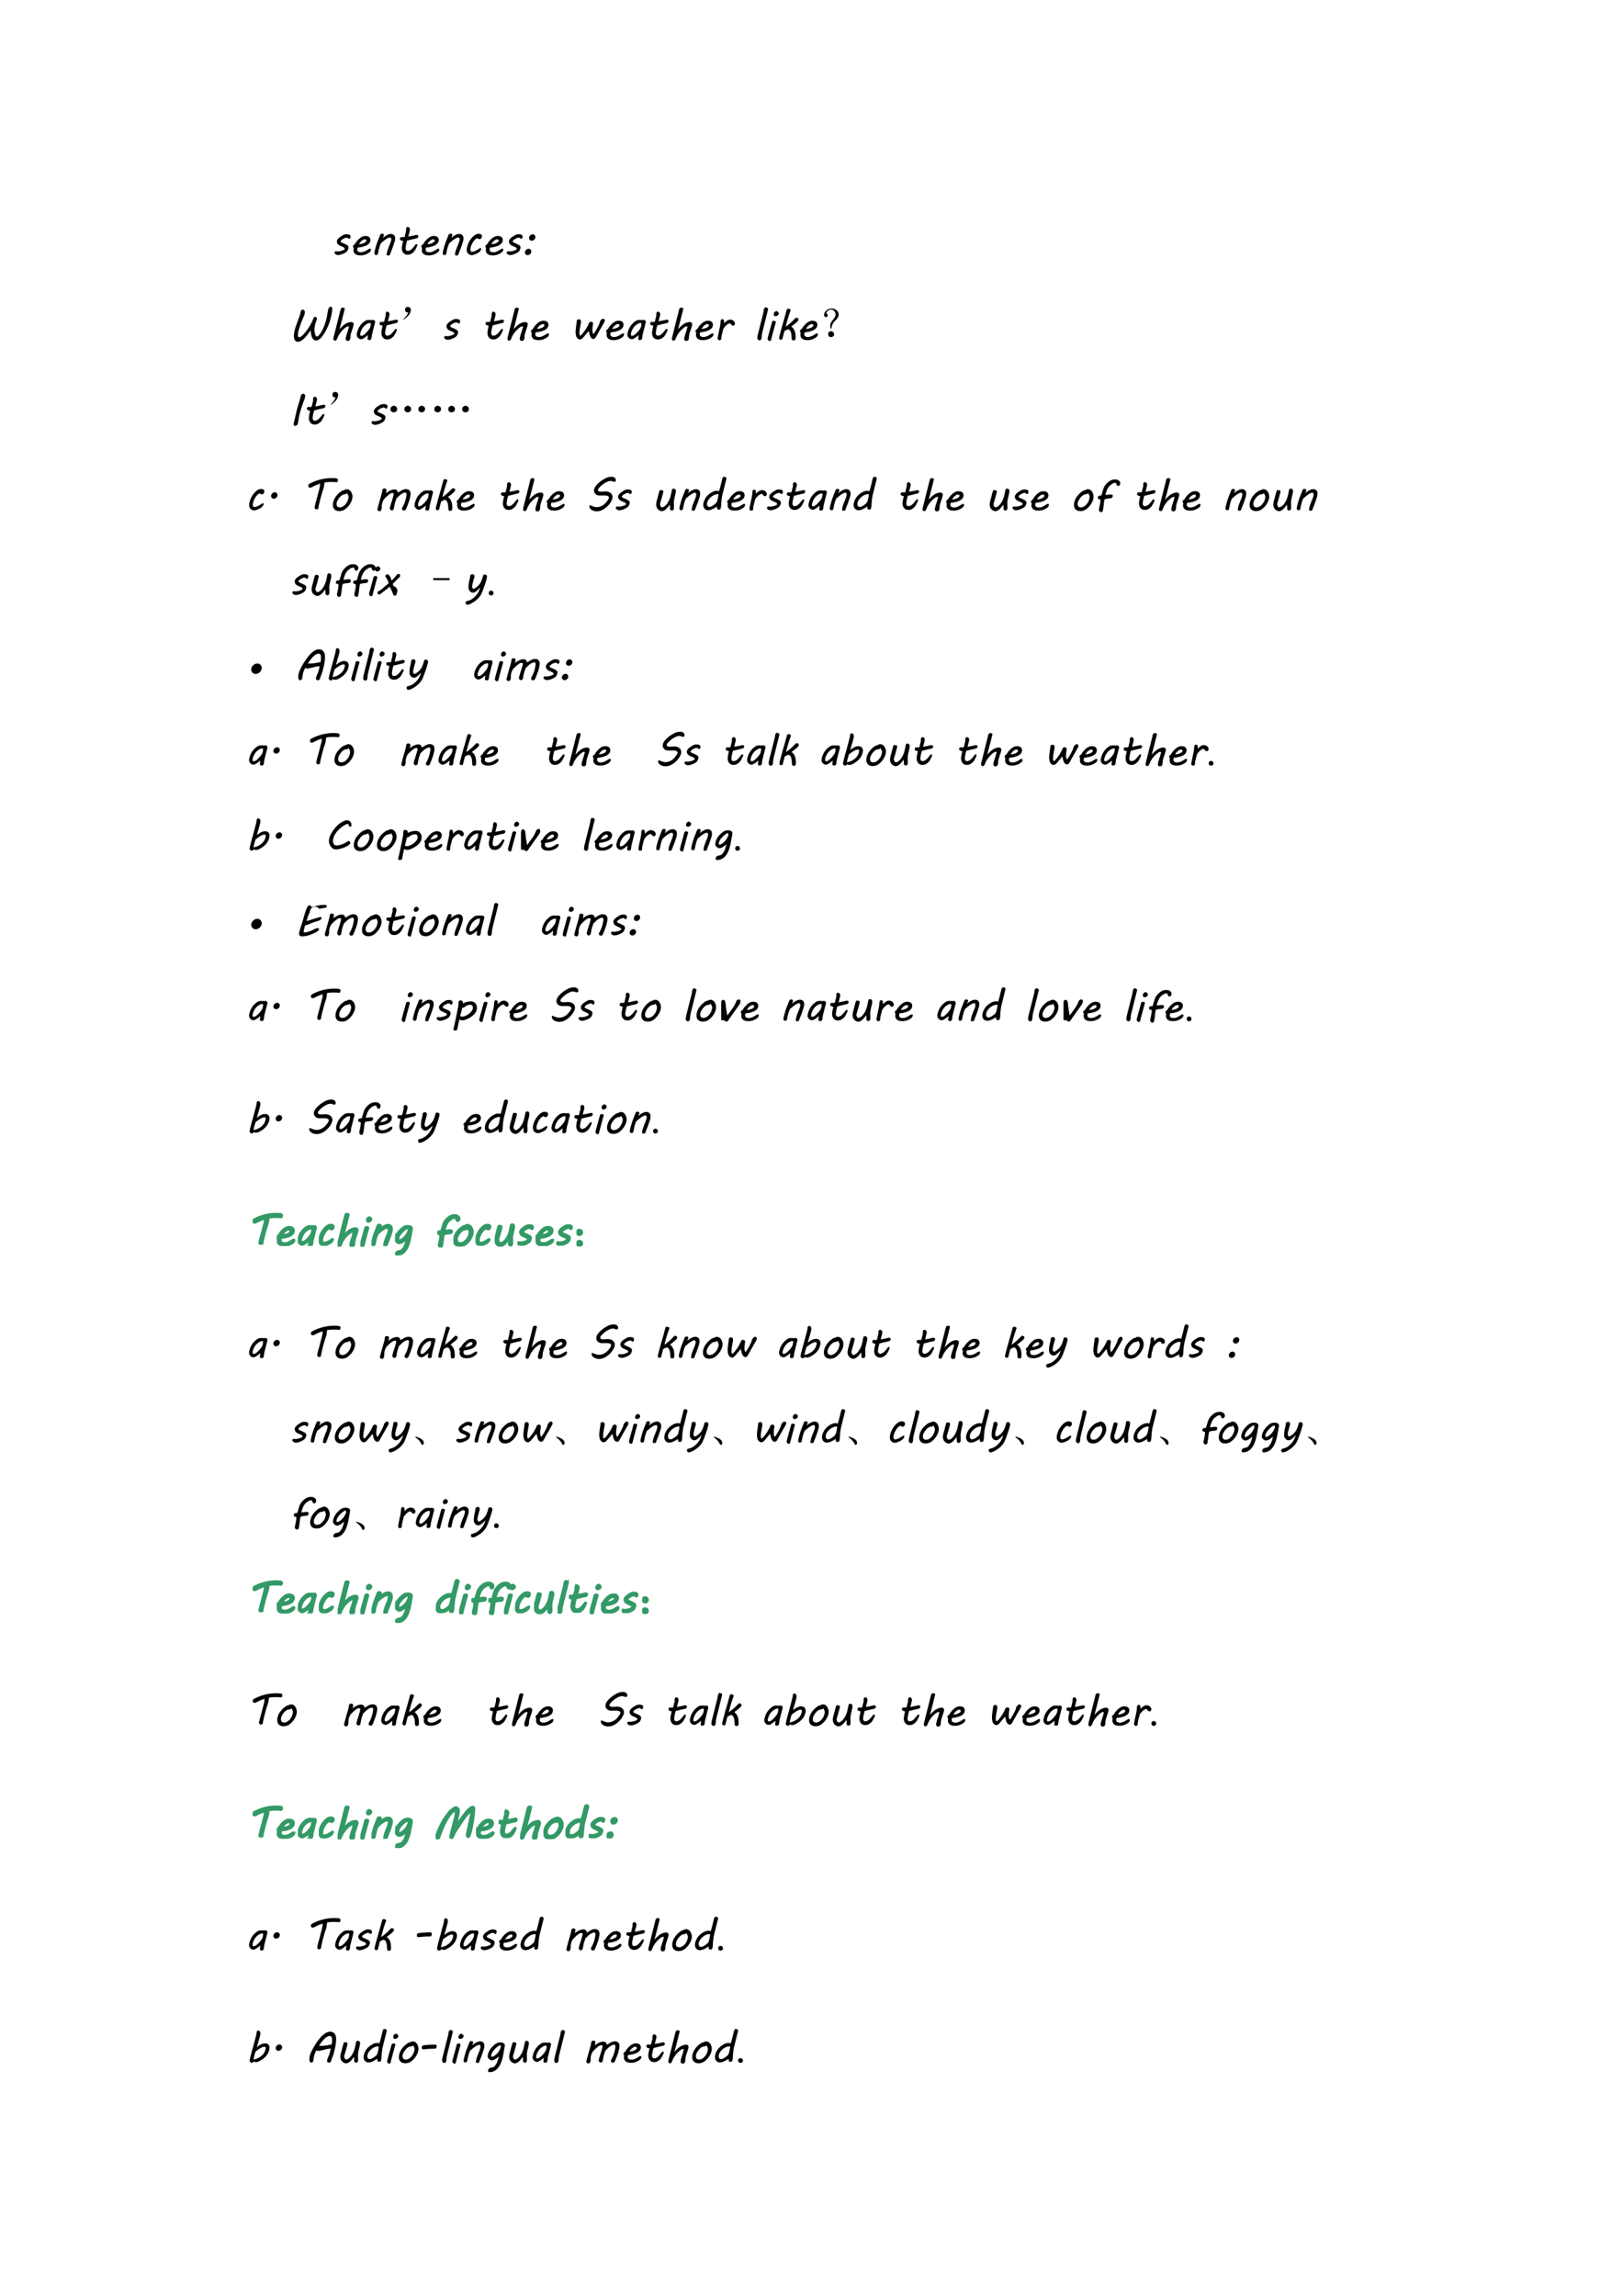 <svg xmlns="http://www.w3.org/2000/svg" xmlns:xlink="http://www.w3.org/1999/xlink" width="793.76" height="1122.56" viewBox="0 0 595.32 841.92"><clipPath id="a"><path fill-rule="evenodd" d="M0 841.92h595.32V0H0Z"/></clipPath><g clip-path="url(#a)"><symbol id="b"><path d="M-2147483500-2147483500Z"/></symbol><use xlink:href="#b" transform="matrix(15.96 0 0 -15.96 34273838000 -34273838000)"/><use xlink:href="#b" transform="matrix(15.96 0 0 -15.96 34273838000 -34273838000)"/><use xlink:href="#b" transform="matrix(15.96 0 0 -15.96 34273838000 -34273838000)"/></g><clipPath id="c"><path fill-rule="evenodd" d="M0 841.92h595.32V0H0Z"/></clipPath><g clip-path="url(#c)"><symbol id="d"><path d="M.03.088h.006A.19.19 0 0 1 .052.083a.296.296 0 0 1 .063.004.411.411 0 0 1 .096.03c.012.006.02.013.02.02a.043.043 0 0 1 .002.01C.233.154.231.16.225.164a.091.091 0 0 1-.02.015 2.416 2.416 0 0 1-.053.023L.136.21a.165.165 0 0 0-.048.028.12.12 0 0 0-.019.022A.21.21 0 0 0 .054.3v.015c0 .008.002.018.008.029a.171.171 0 0 0 .022.032c.01.011.021.021.033.031.013.01.025.018.039.025A.521.521 0 0 0 .21.465l.029.01.03.003.032-.001A.116.116 0 0 0 .333.47.057.057 0 0 0 .357.454a.039.039 0 0 0 .01-.028.09.09 0 0 0-.015-.047C.35.375.345.373.34.373a.036.036 0 0 0-.018.004.105.105 0 0 0-.013.01.115.115 0 0 1-.013.009A.027.027 0 0 1 .281.4.182.182 0 0 1 .224.384.253.253 0 0 1 .167.35a.118.118 0 0 1-.02-.02A.029.029 0 0 1 .14.313c0-.006.002-.01.006-.014A.289.289 0 0 1 .184.278L.212.267A1.15 1.15 0 0 0 .286.23.081.081 0 0 0 .304.216.056.056 0 0 0 .32.176V.163A.193.193 0 0 0 .286.085.277.277 0 0 0 .242.052a.442.442 0 0 0-.11-.045A.216.216 0 0 0 .08 0a.088.088 0 0 0-.026.004.096.096 0 0 0-.046.03.031.031 0 0 0-.008.02c0 .003.001.007.003.01A.045.045 0 0 0 .01.076a.047.047 0 0 0 .01.008.017.017 0 0 0 .01.004Z"/></symbol><symbol id="e"><path d="M0 .198c0 .014.004.026.011.036.008.01.018.016.03.02a.382.382 0 0 0 .044.068.493.493 0 0 0 .085.083.256.256 0 0 0 .055.03.177.177 0 0 0 .112.003A.096.096 0 0 0 .372.42.077.077 0 0 0 .392.39.094.094 0 0 0 .4.354.113.113 0 0 0 .395.322.11.11 0 0 0 .37.274.2.2 0 0 0 .326.238.281.281 0 0 0 .27.213.554.554 0 0 0 .108.18.111.111 0 0 1 .098.13.05.05 0 0 1 .12.087.107.107 0 0 1 .182.072.193.193 0 0 1 .265.09a.404.404 0 0 1 .066.036.312.312 0 0 0 .033.02c.011.006.02.008.029.008C.4.154.406.152.408.148A.025.025 0 0 0 .412.135V.127A.03.03 0 0 0 .41.122.082.082 0 0 0 .382.074.331.331 0 0 0 .104.007.17.17 0 0 0 .07.02a.109.109 0 0 0-.03.022.112.112 0 0 0-.029.082c0 .015.002.032.007.051a.023.023 0 0 0-.013.007A.024.024 0 0 0 0 .198m.306.135V.342c0 .01-.003.016-.01.02a.04.04 0 0 1-.023.007.09.09 0 0 1-.042-.012.242.242 0 0 1-.093-.1.502.502 0 0 1 .064.01c.02.005.037.01.05.017a.136.136 0 0 1 .036.023c.01.008.015.017.018.026M.249.466Z"/></symbol><symbol id="f"><path d="M.356.414A.094.094 0 0 1 .319.405.546.546 0 0 1 .193.317.712.712 0 0 0 .173.3a.086.086 0 0 0-.02-.011A.676.676 0 0 1 .11.175.805.805 0 0 1 .087.067.533.533 0 0 0 .08.04.035.035 0 0 0 .073.024.043.043 0 0 0 .062.016.032.032 0 0 0 .05.013.05.05 0 0 0 .011.02C.005.026 0 .038 0 .055a.213.213 0 0 0 .003.03 2.915 2.915 0 0 0 .041.153l.02.06.022.056a26.692 26.692 0 0 1 .05.127c.001.006.006.01.014.014a.063.063 0 0 0 .027.006.051.051 0 0 0 .03-.008A.027.027 0 0 0 .22.469L.219.463A.051.051 0 0 0 .216.455L.194.405l.043.032a.43.43 0 0 0 .093.05.142.142 0 0 0 .046.008A.101.101 0 0 0 .45.469C.467.453.476.427.476.392a.26.26 0 0 0-.01-.07 4.603 4.603 0 0 0-.06-.176A1.847 1.847 0 0 1 .36.027.043.043 0 0 0 .352.01.036.036 0 0 0 .335.002.074.074 0 0 0 .316 0C.302 0 .293.002.288.007.284.012.282.02.282.03a.522.522 0 0 0 .033.127 1.745 1.745 0 0 0 .04.1.603.603 0 0 1 .028.083.157.157 0 0 1 .004.035.05.05 0 0 1-.007.027C.376.41.368.414.356.414Z"/></symbol><symbol id="g"><path d="M.045.146C.045.173.05.2.055.23c.006.03.012.058.02.085a.122.122 0 0 0-.05.014.059.059 0 0 0-.018.014.032.032 0 0 0-.007.02.066.066 0 0 0 .007.024.036.036 0 0 0 .01.011.02.02 0 0 0 .013.005h.066c.006 0 .01.003.012.008l.006.016A1.435 1.435 0 0 0 .14.535a.061.061 0 0 1 .002.027v.021a.14.14 0 0 0 0 .01c0 .004.002.01.005.018a.046.046 0 0 0 .01.017c.006.006.014.009.024.009A.044.044 0 0 0 .204.63.045.045 0 0 0 .22.617a.066.066 0 0 0 .009-.02.089.089 0 0 0 0-.044L.194.416.24.424l.04.008a.902.902 0 0 1 .087.02.062.062 0 0 0 .03 0L.41.448A.026.026 0 0 0 .42.439.024.024 0 0 0 .425.425.044.044 0 0 0 .42.405.055.055 0 0 0 .392.377.102.102 0 0 0 .373.372a.53.53 0 0 1-.048-.01A3.682 3.682 0 0 1 .198.33a.49.49 0 0 0-.03-.004.787.787 0 0 1-.037-.175c0-.009.001-.017.003-.026a.058.058 0 0 1 .008-.02.044.044 0 0 1 .016-.014.059.059 0 0 1 .025-.005C.2.087.217.092.233.1a.24.24 0 0 1 .048.036 1.552 1.552 0 0 1 .08.097c.005.006.01.009.016.009L.384.242A.026.026 0 0 0 .392.238.02.02 0 0 0 .398.232a.015.015 0 0 0 .003-.01V.218A.272.272 0 0 0 .376.156L.343.095a.24.24 0 0 0-.06-.06.907.907 0 0 0-.022-.014.119.119 0 0 0-.04-.017A.216.216 0 0 0 .177 0 .136.136 0 0 0 .12.011.128.128 0 0 0 .08.042.142.142 0 0 0 .054.09a.178.178 0 0 0-.009.057Z"/></symbol><symbol id="h"><path d="M.01.195a.483.483 0 0 0 .131.229c.022.022.046.04.072.053a.109.109 0 0 0 .028.01.14.14 0 0 0 .06 0A.064.064 0 0 0 .327.479.05.05 0 0 0 .348.434.088.088 0 0 0 .344.41.073.073 0 0 0 .334.39.055.055 0 0 0 .317.374.047.047 0 0 0 .293.368a.051.051 0 0 0-.02.004.17.17 0 0 0-.025.013.05.05 0 0 1-.01.005.161.161 0 0 1-.037-.024.27.27 0 0 1-.06-.07.619.619 0 0 1-.039-.079.474.474 0 0 1-.018-.062.175.175 0 0 1 0-.047A.048.048 0 0 1 .09.092a.031.031 0 0 1 .012-.01A.038.038 0 0 1 .12.078c.011 0 .022.001.033.004a.234.234 0 0 1 .065.027 1.235 1.235 0 0 1 .081.05l.013.003c.005 0 .01-.001.014-.004C.33.156.332.152.332.146A.04.04 0 0 0 .329.132.124.124 0 0 0 .311.098.175.175 0 0 0 .253.049.514.514 0 0 0 .16.008.217.217 0 0 0 .108 0a.105.105 0 0 0-.032.006.123.123 0 0 0-.058.046A.126.126 0 0 0 0 .12a.273.273 0 0 0 .01.075Z"/></symbol><symbol id="i"><path d="M.24.414A.078.078 0 0 0 .214.356.083.083 0 0 0 .155.331a.06.06 0 0 0-.06.061.08.08 0 0 0 .026.06.085.085 0 0 0 .06.025C.198.477.212.471.223.46A.063.063 0 0 0 .24.414M.146.083A.079.079 0 0 0 .12.024.084.084 0 0 0 .061 0 .06.06 0 0 0 0 .061c0 .022.009.042.027.06a.086.086 0 0 0 .06.025C.104.146.117.14.129.128A.063.063 0 0 0 .146.083Z"/></symbol><use xlink:href="#d" transform="matrix(15.96 0 0 -15.96 122.707 93.531)"/><use xlink:href="#e" transform="matrix(15.96 0 0 -15.96 129.486 93.656)"/><use xlink:href="#f" transform="matrix(15.96 0 0 -15.96 137.331 93.703)"/><use xlink:href="#g" transform="matrix(15.96 0 0 -15.96 146.679 93.399)"/><use xlink:href="#e" transform="matrix(15.96 0 0 -15.96 154.559 93.656)"/><use xlink:href="#f" transform="matrix(15.96 0 0 -15.96 162.404 93.703)"/><use xlink:href="#h" transform="matrix(15.96 0 0 -15.96 171.214 93.57)"/><use xlink:href="#e" transform="matrix(15.96 0 0 -15.96 178.036 93.656)"/><use xlink:href="#d" transform="matrix(15.96 0 0 -15.96 185.813 93.531)"/><use xlink:href="#i" transform="matrix(15.96 0 0 -15.96 192.545 93.562)"/></g><clipPath id="j"><path fill-rule="evenodd" d="M0 841.92h595.32V0H0Z"/></clipPath><g clip-path="url(#j)"><use xlink:href="#b" transform="matrix(15.96 0 0 -15.96 34273838000 -34273838000)"/></g><clipPath id="k"><path fill-rule="evenodd" d="M0 841.92h595.32V0H0Z"/></clipPath><g clip-path="url(#k)"><symbol id="l"><path d="M.019.266c.007.03.016.06.028.092A7.981 7.981 0 0 0 .12.56a1.184 1.184 0 0 1 .043.15c.003.009.009.015.015.02a.039.039 0 0 0 .022.007.057.057 0 0 0 .02-.004.039.039 0 0 0 .017-.01.048.048 0 0 0 .011-.02.08.08 0 0 0 .004-.028.174.174 0 0 0-.005-.04A4.5 4.5 0 0 0 .171.447 2.332 2.332 0 0 1 .111.27.618.618 0 0 1 .093.159L.094.136A.07.07 0 0 1 .1.118.03.03 0 0 1 .11.106.024.024 0 0 1 .122.102c.012 0 .028.006.045.019.018.013.038.03.059.052a1.277 1.277 0 0 1 .232.383c.002.007.006.01.01.012a.04.04 0 0 0 .017.003A.045.045 0 0 0 .518.56.037.037 0 0 0 .53.53L.53.522a.096.096 0 0 0-.003-.01L.52.493A1.478 1.478 0 0 0 .505.45.408.408 0 0 1 .483.37a.663.663 0 0 1-.01-.108.294.294 0 0 1 .006-.05A.432.432 0 0 1 .495.15.09.09 0 0 1 .508.128.024.024 0 0 1 .525.12c.01 0 .021.004.032.012C.57.14.58.152.591.166a.758.758 0 0 1 .1.184A1.222 1.222 0 0 1 .764.6l.007.05a2.548 2.548 0 0 0 .02.099.1.1 0 0 0 .02.037c.004.005.01.01.015.013a.031.031 0 0 0 .017.005C.86.804.87.8.874.792.879.784.882.771.882.752A.875.875 0 0 0 .857.586L.842.528A1.038 1.038 0 0 0 .756.296a1.149 1.149 0 0 0-.12-.193.268.268 0 0 0-.057-.05.189.189 0 0 0-.035-.018.084.084 0 0 0-.033-.007.084.084 0 0 0-.056.02A.153.153 0 0 0 .417.1a.359.359 0 0 0-.021.075.93.93 0 0 0-.011.088A2.734 2.734 0 0 0 .289.132a1.814 1.814 0 0 0-.04-.044.445.445 0 0 0-.097-.075.111.111 0 0 0-.1-.003.08.08 0 0 0-.03.028.122.122 0 0 0-.017.041.428.428 0 0 0 0 .118.846.846 0 0 0 .014.069Z"/></symbol><symbol id="m"><path d="M.336 0C.316 0 .302.004.294.013a.054.054 0 0 0-.01.036c0 .008 0 .017.002.027a.926.926 0 0 0 .039.132 1.92 1.92 0 0 1 .031.111.016.016 0 0 1-.003.011C.35.333.347.334.343.334A.072.072 0 0 1 .318.33a.1.1 0 0 1-.02-.01A.603.603 0 0 1 .195.23a.558.558 0 0 1-.04-.05A.441.441 0 0 1 .094.07.308.308 0 0 0 .078.033a.05.05 0 0 0-.016-.02.045.045 0 0 0-.026-.006C.023.007.013.011.008.02A.05.05 0 0 0 0 .048c0 .01.001.02.004.032l.162.645A.063.063 0 0 0 .17.738.052.052 0 0 0 .193.76a.043.043 0 0 0 .019.004A.15.15 0 0 0 .244.76.023.023 0 0 0 .256.753.017.017 0 0 0 .26.741L.26.732A16.23 16.23 0 0 0 .14.266a.682.682 0 0 0 .128.12.318.318 0 0 0 .07.034.23.23 0 0 0 .076.013C.43.433.443.427.452.417a.059.059 0 0 0 .014-.04.696.696 0 0 0-.031-.11 3.526 3.526 0 0 1-.03-.092.415.415 0 0 1-.014-.102.15.15 0 0 0-.005-.028.07.07 0 0 0-.01-.023.046.046 0 0 0-.017-.016A.042.042 0 0 0 .336 0m.022.484Z"/></symbol><symbol id="n"><path d="M.249.028a.2.2 0 0 0 .003.034.3.3 0 0 1 .004.05A.75.75 0 0 1 .22.082.63.63 0 0 0 .138.028a.09.09 0 0 0-.039-.01.087.087 0 0 0-.05.016.149.149 0 0 0-.038.041A.098.098 0 0 0 0 .123a.173.173 0 0 0 .009.056.426.426 0 0 0 .176.255c.017.012.034.02.051.023a.252.252 0 0 0 .102 0A.267.267 0 0 0 .37.463C.381.462.39.46.396.458A.04.04 0 0 0 .419.432.052.052 0 0 0 .422.415.077.077 0 0 0 .418.39 1.867 1.867 0 0 1 .411.367L.346.11A4.05 4.05 0 0 1 .343.07a.167.167 0 0 0-.01-.044.04.04 0 0 0-.019-.023A.037.037 0 0 0 .294 0c-.01 0-.017 0-.023.002a.039.039 0 0 0-.014.005.018.018 0 0 0-.007.01.046.046 0 0 0-.001.011M.087.176A.167.167 0 0 1 .08.13.07.07 0 0 1 .084.107C.087.1.093.097.102.097.115.097.128.1.14.105a.193.193 0 0 1 .033.022.63.63 0 0 1 .118.131.198.198 0 0 1 .028.082.215.215 0 0 1 .003.034.027.027 0 0 1-.003.012C.317.39.314.392.31.392a.135.135 0 0 1-.05-.01.283.283 0 0 1-.126-.107.347.347 0 0 1-.046-.1Z"/></symbol><use xlink:href="#l" transform="matrix(15.96 0 0 -15.96 107.796 125.328)"/><use xlink:href="#m" transform="matrix(15.96 0 0 -15.96 122.286 125.024)"/><use xlink:href="#n" transform="matrix(15.96 0 0 -15.96 130.861 124.697)"/><use xlink:href="#g" transform="matrix(15.96 0 0 -15.96 139.179 124.479)"/></g><clipPath id="o"><path fill-rule="evenodd" d="M0 841.92h595.32V0H0Z"/></clipPath><g clip-path="url(#o)"><symbol id="p"><path d="M.116.167c-.029 0-.048.006-.059.02a.09.09 0 0 0-.015.05c.002.02.009.035.02.043C.073.29.086.296.1.296.11.296.122.293.135.288A.038.038 0 0 0 .167.26.104.104 0 0 0 .174.221a.13.13 0 0 0-.011-.05.194.194 0 0 0-.035-.063.497.497 0 0 0-.075-.074C.025.01.008 0 .003.003 0 .005.01.018.033.042.056.065.07.085.082.1l.035.067Z"/></symbol><use xlink:href="#p" transform="matrix(15.96 0 0 -15.96 147.903 117.265)"/></g><clipPath id="q"><path fill-rule="evenodd" d="M0 841.92h595.32V0H0Z"/></clipPath><g clip-path="url(#q)"><symbol id="r"><path d="M.027.431a.054.054 0 0 0 .02.026.049.049 0 0 0 .026.006C.083.463.09.462.097.46A.041.041 0 0 0 .12.43.086.086 0 0 0 .123.41V.395A.358.358 0 0 0 .115.353.913.913 0 0 0 .104.287.56.56 0 0 0 .094.23a.591.591 0 0 1-.006-.1C.088.123.09.116.09.11A.052.052 0 0 1 .098.095a.013.013 0 0 1 .01-.006c.004 0 .008.003.014.007L.14.113a.383.383 0 0 1 .034.04.982.982 0 0 1 .12.193.197.197 0 0 0 .012.03c.004.009.01.016.018.021.008.006.02.01.034.01a.045.045 0 0 0 .025-.01.043.043 0 0 0 .018-.023.521.521 0 0 0-.01-.076A1.592 1.592 0 0 1 .385.22C.385.2.387.184.39.167A.092.092 0 0 1 .412.125a1.284 1.284 0 0 1 .141.256v.005c0 .01.003.02.009.031a.157.157 0 0 0 .044.051.042.042 0 0 0 .021.009.045.045 0 0 0 .032-.012.04.04 0 0 0 .012-.03C.67.433.67.428.668.422A.065.065 0 0 0 .662.403L.497.113.485.09A1.2 1.2 0 0 0 .453.035a.07.07 0 0 0-.02-.017.048.048 0 0 0-.025-.006.058.058 0 0 0-.034.01.109.109 0 0 0-.026.027.176.176 0 0 0-.028.067L.302.194l-.01-.01A1.552 1.552 0 0 1 .24.122a4.697 4.697 0 0 0-.077-.09.288.288 0 0 0-.044-.03A.027.027 0 0 0 .11 0a.091.091 0 0 0-.054.015.11.11 0 0 0-.034.04.189.189 0 0 0-.017.054.38.38 0 0 0-.003.115 2.44 2.44 0 0 0 .023.171v.027c0 .004 0 .008.002.01Z"/></symbol><symbol id="s"><path d="M.002.062a4.8 4.8 0 0 0 .05.24 2.55 2.55 0 0 1 .013.083v.009a.236.236 0 0 0 .007.058.06.06 0 0 0 .012.025C.089.48.096.483.105.483a.038.038 0 0 0 .037-.02A.061.061 0 0 0 .148.44a.197.197 0 0 0 0-.04V.39l.03.028a.251.251 0 0 0 .069.047.108.108 0 0 0 .073.003.132.132 0 0 0 .04-.018.102.102 0 0 0 .027-.031.07.07 0 0 0 .011-.037.051.051 0 0 0-.002-.016.06.06 0 0 0-.02-.028A.027.027 0 0 0 .36.333a.063.063 0 0 0-.04.015.049.049 0 0 0-.007.008L.306.367a.129.129 0 0 1-.01.016H.291L.286.385A.095.095 0 0 1 .238.372.342.342 0 0 1 .16.302 1.476 1.476 0 0 1 .132.263 4.315 4.315 0 0 1 .087.086V.074c0-.01 0-.02-.002-.03A.084.084 0 0 0 .08.018.04.04 0 0 0 .064.005.047.047 0 0 0 .041 0C.027 0 .017.004.011.013A.051.051 0 0 0 0 .045C0 .05 0 .056.002.062Z"/></symbol><symbol id="t"><path d="m.14.647.005.037A.196.196 0 0 0 .152.72c.004.01.009.02.015.027A.03.03 0 0 0 .19.758c.005 0 .01 0 .017-.003A.07.07 0 0 0 .225.747.049.049 0 0 0 .24.735.025.025 0 0 0 .246.719c0-.003 0-.006-.002-.01A.107.107 0 0 1 .242.7L.12.21A.884.884 0 0 1 .1.11V.1C.1.09.1.078.098.066A.145.145 0 0 0 .091.035.066.066 0 0 0 .076.01.031.031 0 0 0 .05 0a.048.048 0 0 0-.04.02.062.062 0 0 0-.011.038l.001.019a.705.705 0 0 0 .014.07l.126.5Z"/></symbol><symbol id="u"><path d="M.015.119a5.258 5.258 0 0 0 .04.145 7.719 7.719 0 0 1 .048.178.046.046 0 0 0 .022.018.051.051 0 0 0 .02.003.066.066 0 0 0 .03-.007.024.024 0 0 0 .01-.01.021.021 0 0 0 .003-.012V.431a.01.01 0 0 0 0-.003L.173.376A15.366 15.366 0 0 1 .078.019.043.043 0 0 0 .073.01.03.03 0 0 0 .064.003.022.022 0 0 0 .053 0a.054.054 0 0 0-.05.035A.05.05 0 0 0 0 .053v.004l.001.005.014.057m.128.505A.156.156 0 0 0 .15.649c.005.01.012.018.023.026a.096.096 0 0 0 .019.008.057.057 0 0 0 .016.004.017.017 0 0 0 .01-.003.054.054 0 0 0 .009-.008.1.1 0 0 0 .01-.01C.244.665.25.662.252.656A.041.041 0 0 0 .257.639c0-.005 0-.01-.002-.014a.606.606 0 0 0-.002-.01.046.046 0 0 0-.011-.02A.095.095 0 0 0 .18.568a.034.034 0 0 0-.018.004.072.072 0 0 0-.015.017.038.038 0 0 0-.006.011.068.068 0 0 0 0 .017c0 .003 0 .005.002.008Z"/></symbol><symbol id="v"><path d="M.21.252A.06.06 0 0 1 .187.248.2.2 0 0 1 .14.224.213.213 0 0 0 .12.213L.076.037A.023.023 0 0 0 .063.021.038.038 0 0 0 .045.016C.028.016.015.02.01.026A.041.041 0 0 0 0 .054a.11.11 0 0 0 .004.031l.002.008a1.715 1.715 0 0 0 .02.075l.011.045a8.67 8.67 0 0 0 .05.18 8.134 8.134 0 0 1 .054.189 98.404 98.404 0 0 1 .036.131.032.032 0 0 0 .014.012.05.05 0 0 0 .022.004.07.07 0 0 0 .035-.01A.037.037 0 0 0 .26.709.027.027 0 0 0 .265.692 3.14 3.14 0 0 1 .152.317a.506.506 0 0 1 .06.044A1.268 1.268 0 0 1 .31.446a7.362 7.362 0 0 1 .065.067.04.04 0 0 0 .023.008.053.053 0 0 0 .035-.013.034.034 0 0 0 .013-.024A.041.041 0 0 0 .442.47.108.108 0 0 0 .434.453.115.115 0 0 0 .415.428a1.946 1.946 0 0 0-.138-.11.145.145 0 0 0 .05-.046A.242.242 0 0 0 .36.208.353.353 0 0 0 .375.135.664.664 0 0 0 .377.04.104.104 0 0 0 .372.023a.035.035 0 0 0-.01-.012A.036.036 0 0 0 .35.003.056.056 0 0 0 .329 0 .042.042 0 0 0 .31.004a.041.041 0 0 0-.013.01.045.045 0 0 0-.007.014.052.052 0 0 0-.003.016.89.89 0 0 1-.007.101.278.278 0 0 1-.012.046.124.124 0 0 1-.037.055.027.027 0 0 1-.018.006H.21m.093.22Z"/></symbol><use xlink:href="#d" transform="matrix(15.96 0 0 -15.96 162.907 124.611)"/><use xlink:href="#b" transform="matrix(15.96 0 0 -15.96 34273838000 -34273838000)"/><use xlink:href="#g" transform="matrix(15.96 0 0 -15.96 178.085 124.479)"/><use xlink:href="#m" transform="matrix(15.96 0 0 -15.96 186.138 125.024)"/><use xlink:href="#e" transform="matrix(15.96 0 0 -15.96 194.79 124.736)"/><use xlink:href="#b" transform="matrix(15.96 0 0 -15.96 34273838000 -34273838000)"/><use xlink:href="#r" transform="matrix(15.96 0 0 -15.96 211.142 124.494)"/><use xlink:href="#e" transform="matrix(15.96 0 0 -15.96 222.338 124.736)"/><use xlink:href="#n" transform="matrix(15.96 0 0 -15.96 230.144 124.697)"/><use xlink:href="#g" transform="matrix(15.96 0 0 -15.96 238.461 124.479)"/><use xlink:href="#m" transform="matrix(15.96 0 0 -15.96 246.466 125.024)"/><use xlink:href="#e" transform="matrix(15.96 0 0 -15.96 255.12 124.736)"/><use xlink:href="#s" transform="matrix(15.96 0 0 -15.96 263.23 124.767)"/><use xlink:href="#b" transform="matrix(15.96 0 0 -15.96 34273838000 -34273838000)"/><use xlink:href="#t" transform="matrix(15.96 0 0 -15.96 277.818 124.806)"/><use xlink:href="#u" transform="matrix(15.96 0 0 -15.96 281.561 125.048)"/><use xlink:href="#v" transform="matrix(15.96 0 0 -15.96 285.786 124.837)"/><use xlink:href="#e" transform="matrix(15.96 0 0 -15.96 293.44 124.736)"/></g><clipPath id="w"><path fill-rule="evenodd" d="M0 841.92h595.32V0H0Z"/></clipPath><g clip-path="url(#w)"><symbol id="x"><path d="M.253.375A.274.274 0 0 1 .17.187C.152.194.143.217.143.263c0 .044.02.088.059.133.036.044.057.08.062.109A.11.11 0 0 1 .241.59C.22.62.194.635.163.633A.109.109 0 0 1 .089.605C.068.587.056.572.053.56.051.549.056.54.07.535A.037.037 0 0 0 .085.504.042.042 0 0 0 .073.473C.068.465.059.46.046.46A.049.049 0 0 0 .01.477.087.087 0 0 0 .003.53c.005.026.02.051.043.074a.157.157 0 0 0 .082.047c.03.008.06.01.086.004a.167.167 0 0 0 .085-.05.11.11 0 0 0 .036-.102C.329.462.302.419.253.375M.202.121C.22.113.229.096.229.071.232.043.224.025.206.015A.099.099 0 0 0 .159 0a.09.09 0 0 0-.035.012C.108.02.099.036.096.062c-.002.03.006.049.024.06.018.01.032.015.043.015.01 0 .023-.005.039-.016Z"/></symbol><use xlink:href="#x" transform="matrix(15.96 0 0 -15.96 302.253 123.645)"/></g><clipPath id="y"><path fill-rule="evenodd" d="M0 841.92h595.32V0H0Z"/></clipPath><g clip-path="url(#y)"><use xlink:href="#b" transform="matrix(15.96 0 0 -15.96 34273838000 -34273838000)"/></g><clipPath id="z"><path fill-rule="evenodd" d="M0 841.92h595.32V0H0Z"/></clipPath><g clip-path="url(#z)"><symbol id="A"><path d="M.06.304a1.878 1.878 0 0 0 .052.19A2.514 2.514 0 0 1 .17.703a.057.057 0 0 0 .027.026.08.08 0 0 0 .036.009.061.061 0 0 0 .024-.023c.007-.01.01-.02.01-.032A.44.44 0 0 0 .237.579 1.068 1.068 0 0 1 .222.536L.194.456a2.185 2.185 0 0 1-.05-.164.598.598 0 0 1-.021-.09A2.504 2.504 0 0 1 .106.095.852.852 0 0 0 .094.042.045.045 0 0 0 .085.024.063.063 0 0 0 .023 0a.017.017 0 0 0-.01.006.05.05 0 0 0-.01.014A.041.041 0 0 0 0 .038v.004l.001.005.06.257Z"/></symbol><use xlink:href="#A" transform="matrix(15.96 0 0 -15.96 107.694 156.162)"/><use xlink:href="#g" transform="matrix(15.96 0 0 -15.96 112.577 155.679)"/></g><clipPath id="B"><path fill-rule="evenodd" d="M0 841.92h595.32V0H0Z"/></clipPath><g clip-path="url(#B)"><use xlink:href="#p" transform="matrix(15.96 0 0 -15.96 121.263 148.465)"/></g><clipPath id="C"><path fill-rule="evenodd" d="M0 841.92h595.32V0H0Z"/></clipPath><g clip-path="url(#C)"><use xlink:href="#d" transform="matrix(15.96 0 0 -15.96 136.267 155.811)"/></g><clipPath id="D"><path fill-rule="evenodd" d="M0 841.92h595.32V0H0Z"/></clipPath><g clip-path="url(#D)"><symbol id="E"><path d="M.348.016C.329.026.32.046.32.074c0 .029.01.048.028.059.02.013.037.02.05.02.013 0 .03-.007.047-.02C.466.12.475.099.473.07.47.042.458.022.438.012A.118.118 0 0 0 .398 0a.122.122 0 0 0-.05.016m.32 0C.65.026.641.046.641.074c0 .029.009.048.027.059.02.013.038.02.05.02.014 0 .03-.007.048-.02C.786.12.796.099.793.07.79.042.779.022.758.012A.118.118 0 0 0 .718 0a.122.122 0 0 0-.05.016m-.64 0C.008.026 0 .046 0 .074c0 .029.01.048.027.059.021.013.038.02.051.02.013 0 .029-.007.047-.02C.145.12.155.099.152.07.15.042.138.022.117.012A.118.118 0 0 0 .078 0a.122.122 0 0 0-.05.016Z"/></symbol><use xlink:href="#E" transform="matrix(15.96 0 0 -15.96 143.24 151.229)"/><use xlink:href="#E" transform="matrix(15.96 0 0 -15.96 159.32 151.229)"/></g><clipPath id="F"><path fill-rule="evenodd" d="M0 841.92h595.32V0H0Z"/></clipPath><g clip-path="url(#F)"><use xlink:href="#b" transform="matrix(15.96 0 0 -15.96 34273838000 -34273838000)"/></g><clipPath id="G"><path fill-rule="evenodd" d="M0 841.92h595.32V0H0Z"/></clipPath><g clip-path="url(#G)"><symbol id="H"><path d="M.146.083A.079.079 0 0 0 .12.024.084.084 0 0 0 .061 0 .06.06 0 0 0 0 .061c0 .022.009.042.027.06a.086.086 0 0 0 .06.025C.104.146.117.14.129.128A.063.063 0 0 0 .146.083Z"/></symbol><symbol id="I"><path d="M.146.06C.158.114.172.17.188.224A14.132 14.132 0 0 1 .26.499a.522.522 0 0 1 .01.074V.59A.813.813 0 0 1 .115.527 2.924 2.924 0 0 0 .066.503.124.124 0 0 0 .051.5.1.1 0 0 0 .037.498.035.035 0 0 0 .011.51.043.043 0 0 0 0 .54c0 .007 0 .013.002.019a.05.05 0 0 0 .007.014.055.055 0 0 0 .012.012 1.07 1.07 0 0 0 .605.13A.199.199 0 0 0 .653.71a.039.039 0 0 0 .02-.014A.037.037 0 0 0 .68.673L.678.654A.041.041 0 0 0 .672.638.035.035 0 0 0 .66.627.034.034 0 0 0 .643.623a2.536 2.536 0 0 0-.04.005 1.728 1.728 0 0 1-.137 0A.53.53 0 0 1 .371.616C.37.616.37.613.37.61L.368.6A.526.526 0 0 0 .326.415 7.083 7.083 0 0 1 .274.228L.251.133A.935.935 0 0 1 .23.023C.229.017.224.013.215.007A.06.06 0 0 0 .185 0a.033.033 0 0 0-.019.005.049.049 0 0 0-.014.015.056.056 0 0 0-.007.02.046.046 0 0 0 .001.02Z"/></symbol><symbol id="J"><path d="M.009.207a.36.36 0 0 0 .063.13.486.486 0 0 0 .14.128.114.114 0 0 0 .023.01c.01.003.02.005.031.006.013.014.03.02.051.02a.103.103 0 0 0 .064-.02A.144.144 0 0 0 .425.43.394.394 0 0 0 .442.387.169.169 0 0 0 .45.333a.269.269 0 0 0-.013-.08.437.437 0 0 0-.16-.214.222.222 0 0 0-.195-.03.122.122 0 0 0-.046.03.122.122 0 0 0-.027.044A.178.178 0 0 0 0 .141c0 .02.003.042.009.066M.089.2A.194.194 0 0 1 .085.16c0-.011.002-.021.004-.03A.065.065 0 0 1 .102.104.068.068 0 0 1 .125.09.097.097 0 0 1 .159.084c.025 0 .048.007.069.019.022.013.04.029.057.047a.299.299 0 0 1 .073.153L.36.331a.056.056 0 0 1-.005.023.827.827 0 0 0-.028.06A.089.089 0 0 0 .32.403.044.044 0 0 0 .307.393.34.34 0 0 0 .244.38.135.135 0 0 1 .21.363.264.264 0 0 1 .147.304.387.387 0 0 1 .102.232.164.164 0 0 1 .09.2Z"/></symbol><use xlink:href="#h" transform="matrix(15.96 0 0 -15.96 91.403 187.17)"/><use xlink:href="#H" transform="matrix(15.96 0 0 -15.96 99.442 182.868)"/><use xlink:href="#b" transform="matrix(15.96 0 0 -15.96 34273838000 -34273838000)"/><use xlink:href="#I" transform="matrix(15.96 0 0 -15.96 113.094 186.804)"/><use xlink:href="#J" transform="matrix(15.96 0 0 -15.96 122.1 187.412)"/></g><clipPath id="K"><path fill-rule="evenodd" d="M0 841.92h595.32V0H0Z"/></clipPath><g clip-path="url(#K)"><use xlink:href="#b" transform="matrix(15.96 0 0 -15.96 34273838000 -34273838000)"/></g><clipPath id="L"><path fill-rule="evenodd" d="M0 841.92h595.32V0H0Z"/></clipPath><g clip-path="url(#L)"><symbol id="M"><path d="M.002.056a5.69 5.69 0 0 0 .08.288l.023.087A.15.15 0 0 1 .11.463l.005.034a.024.024 0 0 0 .007.01.059.059 0 0 0 .025.014l.014.001C.17.522.177.522.183.52A.035.035 0 0 0 .198.511.026.026 0 0 0 .206.498.052.052 0 0 0 .208.48.112.112 0 0 0 .203.447.663.663 0 0 0 .189.411a.782.782 0 0 0 .097.062.322.322 0 0 0 .053.02A.21.21 0 0 0 .395.5a.083.083 0 0 0 .05-.017A.066.066 0 0 0 .461.46.084.084 0 0 0 .47.425 1.682 1.682 0 0 0 .56.48a.287.287 0 0 0 .045.019.152.152 0 0 0 .1-.001.08.08 0 0 0 .05-.057A.149.149 0 0 0 .762.4.278.278 0 0 0 .757.352.806.806 0 0 0 .715.197a2.657 2.657 0 0 0-.06-.154.072.072 0 0 0-.017-.019.034.034 0 0 0-.022-.007c-.02 0-.033.003-.04.01C.57.033.566.043.566.055v.01a.05.05 0 0 0 .002.013.727.727 0 0 1 .1.31v.015a.032.032 0 0 1-.006.013.025.025 0 0 1-.01.009.035.035 0 0 1-.017.003A.097.097 0 0 1 .6.42.291.291 0 0 1 .516.368.29.29 0 0 1 .481.334a.15.15 0 0 0-.02-.019.08.08 0 0 0-.018-.01A1.622 1.622 0 0 1 .398.172 1.53 1.53 0 0 1 .38.077.1.1 0 0 0 .374.048.048.048 0 0 0 .358.03.046.046 0 0 0 .328.02a.035.035 0 0 0-.017.005.054.054 0 0 0-.023.03.07.07 0 0 0-.004.019A1.786 1.786 0 0 0 .327.22a2.458 2.458 0 0 1 .045.155.105.105 0 0 1 .001.016.034.034 0 0 1-.005.019C.365.415.36.417.351.417A.104.104 0 0 1 .311.41.193.193 0 0 1 .269.384.624.624 0 0 1 .217.341 3.392 3.392 0 0 1 .153.278.306.306 0 0 1 .1.08a.97.97 0 0 1-.003-.02A.123.123 0 0 0 .09.036.07.07 0 0 0 .076.01.03.03 0 0 0 .05 0a.056.056 0 0 0-.037.012A.039.039 0 0 0 0 .05l.002.007Z"/></symbol><use xlink:href="#M" transform="matrix(15.96 0 0 -15.96 138.444 187.474)"/><use xlink:href="#n" transform="matrix(15.96 0 0 -15.96 152.07 187.217)"/><use xlink:href="#v" transform="matrix(15.96 0 0 -15.96 159.863 187.357)"/><use xlink:href="#e" transform="matrix(15.96 0 0 -15.96 167.517 187.256)"/></g><clipPath id="N"><path fill-rule="evenodd" d="M0 841.92h595.32V0H0Z"/></clipPath><g clip-path="url(#N)"><use xlink:href="#b" transform="matrix(15.96 0 0 -15.96 34273838000 -34273838000)"/></g><clipPath id="O"><path fill-rule="evenodd" d="M0 841.92h595.32V0H0Z"/></clipPath><g clip-path="url(#O)"><use xlink:href="#g" transform="matrix(15.96 0 0 -15.96 183.737 186.999)"/><use xlink:href="#m" transform="matrix(15.96 0 0 -15.96 191.87 187.544)"/><use xlink:href="#e" transform="matrix(15.96 0 0 -15.96 200.523 187.256)"/></g><clipPath id="P"><path fill-rule="evenodd" d="M0 841.92h595.32V0H0Z"/></clipPath><g clip-path="url(#P)"><use xlink:href="#b" transform="matrix(15.96 0 0 -15.96 34273838000 -34273838000)"/></g><clipPath id="Q"><path fill-rule="evenodd" d="M0 841.92h595.32V0H0Z"/></clipPath><g clip-path="url(#Q)"><symbol id="R"><path d="M.016.14A.927.927 0 0 1 .124.1a.24.24 0 0 1 .15.02A.278.278 0 0 1 .37.19a.645.645 0 0 1 .062.08c.006.01.01.02.013.027a.065.065 0 0 1 .004.02.03.03 0 0 1-.009.02.06.06 0 0 1-.022.016.223.223 0 0 1-.094.01A1.021 1.021 0 0 1 .26.363H.235a.15.15 0 0 0-.067.016.118.118 0 0 0-.054.057.116.116 0 0 0-.006.016.078.078 0 0 0-.002.02.156.156 0 0 0 .006.042.189.189 0 0 0 .022.05C.145.58.158.596.172.612A.656.656 0 0 0 .33.737c.018.01.034.02.05.027a.312.312 0 0 0 .132.03.126.126 0 0 0 .067-.02A.07.07 0 0 0 .6.75.067.067 0 0 0 .607.717c0-.007 0-.013-.002-.018A.04.04 0 0 0 .599.687.023.023 0 0 0 .589.68.023.023 0 0 0 .582.678a.097.097 0 0 0-.025.003.395.395 0 0 0-.041.013.07.07 0 0 1-.023.004.202.202 0 0 1-.074-.015.545.545 0 0 1-.215-.167.066.066 0 0 1-.006-.025c0-.012.005-.022.016-.029A.068.068 0 0 1 .25.452a1.023 1.023 0 0 1 .097.003l.03.001c.02 0 .039-.003.058-.009A.15.15 0 0 0 .485.422.121.121 0 0 0 .532.325a.14.14 0 0 0-.006-.04.426.426 0 0 0-.067-.12A.523.523 0 0 0 .331.05.357.357 0 0 0 .253.013a.268.268 0 0 0-.121-.01.233.233 0 0 0-.075.027.16.16 0 0 0-.03.023.112.112 0 0 0-.02.028A.078.078 0 0 0 0 .114C0 .12 0 .126.002.131.004.136.01.139.016.139m.248.602Z"/></symbol><symbol id="S"><path d="M.072.458A.045.045 0 0 0 .085.48a.037.037 0 0 0 .008.005.015.015 0 0 0 .005.002c.004 0 .008 0 .013-.002A1.53 1.53 0 0 0 .14.48C.148.48.154.477.157.47A.045.045 0 0 0 .164.447 4.183 4.183 0 0 0 .093.192a.14.14 0 0 1-.005-.03c0-.007 0-.015.002-.023A.115.115 0 0 1 .1.115.059.059 0 0 1 .112.097a.03.03 0 0 1 .02-.008.08.08 0 0 1 .042.013.235.235 0 0 1 .074.07c.01.014.019.026.025.037l.013.022a.574.574 0 0 1 .052.15L.347.42l.012.065c.003.012.007.02.012.025.006.005.015.008.027.008A.076.076 0 0 0 .42.515a.035.035 0 0 0 .017-.01.042.042 0 0 0 .01-.018.103.103 0 0 0 .004-.03.246.246 0 0 0-.007-.051 1.491 1.491 0 0 0-.024-.1A1.485 1.485 0 0 1 .406.227a.848.848 0 0 1 0-.083.676.676 0 0 0-.001-.09A.068.068 0 0 0 .39.027C.385.02.375.017.36.017A.06.06 0 0 0 .34.021a.032.032 0 0 0-.013.008A.028.028 0 0 0 .32.04a.099.099 0 0 0-.002.013L.313.146.309.145A2.592 2.592 0 0 1 .273.099.387.387 0 0 0 .231.052a.229.229 0 0 0-.05-.037A.117.117 0 0 0 .123 0 .163.163 0 0 0 .05.034.142.142 0 0 0 .01.09a.186.186 0 0 0-.008.1.503.503 0 0 0 .023.093 7.327 7.327 0 0 0 .046.175Z"/></symbol><symbol id="T"><path d="M.006.17a.41.41 0 0 0 .043.104.35.35 0 0 0 .087.098.467.467 0 0 0 .086.054c.015.007.03.012.045.016A.168.168 0 0 0 .34.445.114.114 0 0 0 .364.438L.39.53C.404.58.42.649.442.738A.059.059 0 0 0 .457.76.034.034 0 0 0 .48.769L.5.767A.038.038 0 0 0 .516.76.035.035 0 0 0 .528.746.051.051 0 0 0 .532.723L.434.331A1.957 1.957 0 0 1 .411.113.235.235 0 0 0 .398.039.036.036 0 0 0 .39.025.034.034 0 0 0 .376.018a.085.085 0 0 0-.02-.002.065.065 0 0 0-.022.003.026.026 0 0 0-.011.008.027.027 0 0 0-.005.012 2.998 2.998 0 0 0-.002.03c0 .005-.002.01-.004.015A.598.598 0 0 0 .255.048a.99.99 0 0 0-.07-.034A.262.262 0 0 0 .116 0a.13.13 0 0 0-.042.007.11.11 0 0 0-.037.023.111.111 0 0 0-.026.038.141.141 0 0 0-.01.055l.001.022a.222.222 0 0 0 .005.024M.09.173A.11.11 0 0 1 .086.145c0-.01.001-.018.003-.027A.058.058 0 0 1 .098.097.053.053 0 0 1 .115.082.072.072 0 0 1 .165.08a.179.179 0 0 1 .043.019.645.645 0 0 1 .05.034l.03.025a.156.156 0 0 1 .037.07A1.025 1.025 0 0 1 .35.362a.024.024 0 0 1-.007.005C.341.37.337.37.331.37A.155.155 0 0 1 .288.363.271.271 0 0 1 .191.315.335.335 0 0 1 .112.228.199.199 0 0 1 .09.173Z"/></symbol><symbol id="U"><path d="M.077 0a.048.048 0 0 0-.038.018.065.065 0 0 0-.01.018.07.07 0 0 0-.004.022A.317.317 0 0 0 .033.1l.004.02A.632.632 0 0 1 .05.181a.791.791 0 0 1 .011.1C.06.287.056.29.05.292a.423.423 0 0 1-.021.005.069.069 0 0 0-.02.01C.003.314 0 .32 0 .332 0 .34.002.348.006.356s.01.013.016.017a.062.062 0 0 0 .025.005c.01 0 .019.002.028.003.005.001.008.004.01.01A16.342 16.342 0 0 0 .12.509.367.367 0 0 0 .164.61c.015.02.03.038.047.055A.345.345 0 0 0 .265.71a.25.25 0 0 0 .06.03.206.206 0 0 0 .069.011.15.15 0 0 0 .07-.014A.113.113 0 0 0 .51.693.047.047 0 0 0 .514.679a.078.078 0 0 0-.012-.06.049.049 0 0 0-.015-.013.034.034 0 0 0-.018-.004.034.034 0 0 0-.02.005.047.047 0 0 0-.012.013.09.09 0 0 0-.008.017.111.111 0 0 1-.006.018.036.036 0 0 1-.008.013A.02.02 0 0 1 .4.673.12.12 0 0 1 .377.671.088.088 0 0 1 .354.663.38.38 0 0 1 .299.627.234.234 0 0 1 .25.58a.386.386 0 0 1-.04-.073.733.733 0 0 1-.035-.11L.18.395A.252.252 0 0 1 .235.4.368.368 0 0 0 .31.405.048.048 0 0 0 .328.4a.024.024 0 0 0 .01-.008.025.025 0 0 0 .005-.016.07.07 0 0 0-.002-.015.066.066 0 0 0-.014-.03.022.022 0 0 0-.014-.008.42.42 0 0 0-.064-.009.473.473 0 0 1-.092-.018.609.609 0 0 1-.021-.13 2.348 2.348 0 0 0-.02-.13.042.042 0 0 0-.005-.013.042.042 0 0 0-.009-.011A.033.033 0 0 0 .09.003.028.028 0 0 0 .077 0Z"/></symbol><use xlink:href="#R" transform="matrix(15.96 0 0 -15.96 216.19 187.52)"/><use xlink:href="#d" transform="matrix(15.96 0 0 -15.96 225.864 187.131)"/><use xlink:href="#b" transform="matrix(15.96 0 0 -15.96 34273838000 -34273838000)"/><use xlink:href="#S" transform="matrix(15.96 0 0 -15.96 240.703 187.474)"/><use xlink:href="#f" transform="matrix(15.96 0 0 -15.96 249.219 187.303)"/><use xlink:href="#T" transform="matrix(15.96 0 0 -15.96 257.95 187.131)"/><use xlink:href="#e" transform="matrix(15.96 0 0 -15.96 266.734 187.256)"/><use xlink:href="#s" transform="matrix(15.96 0 0 -15.96 274.908 187.287)"/><use xlink:href="#d" transform="matrix(15.96 0 0 -15.96 281.31 187.131)"/><use xlink:href="#g" transform="matrix(15.96 0 0 -15.96 288.587 186.999)"/><use xlink:href="#n" transform="matrix(15.96 0 0 -15.96 296.549 187.217)"/><use xlink:href="#f" transform="matrix(15.96 0 0 -15.96 304.376 187.303)"/><use xlink:href="#T" transform="matrix(15.96 0 0 -15.96 313.107 187.131)"/><use xlink:href="#b" transform="matrix(15.96 0 0 -15.96 34273838000 -34273838000)"/><use xlink:href="#g" transform="matrix(15.96 0 0 -15.96 330.338 186.999)"/><use xlink:href="#m" transform="matrix(15.96 0 0 -15.96 338.391 187.544)"/><use xlink:href="#e" transform="matrix(15.96 0 0 -15.96 347.045 187.256)"/><use xlink:href="#b" transform="matrix(15.96 0 0 -15.96 34273838000 -34273838000)"/><use xlink:href="#S" transform="matrix(15.96 0 0 -15.96 363.037 187.474)"/><use xlink:href="#d" transform="matrix(15.96 0 0 -15.96 371.388 187.131)"/><use xlink:href="#e" transform="matrix(15.96 0 0 -15.96 378.167 187.256)"/><use xlink:href="#b" transform="matrix(15.96 0 0 -15.96 34273838000 -34273838000)"/><use xlink:href="#J" transform="matrix(15.96 0 0 -15.96 393.934 187.412)"/><use xlink:href="#U" transform="matrix(15.96 0 0 -15.96 402.68 187.817)"/><use xlink:href="#b" transform="matrix(15.96 0 0 -15.96 34273838000 -34273838000)"/><use xlink:href="#g" transform="matrix(15.96 0 0 -15.96 417.065 186.999)"/><use xlink:href="#m" transform="matrix(15.96 0 0 -15.96 425.118 187.544)"/><use xlink:href="#e" transform="matrix(15.96 0 0 -15.96 433.771 187.256)"/><use xlink:href="#b" transform="matrix(15.96 0 0 -15.96 34273838000 -34273838000)"/><use xlink:href="#f" transform="matrix(15.96 0 0 -15.96 449.517 187.303)"/><use xlink:href="#J" transform="matrix(15.96 0 0 -15.96 458.365 187.412)"/><use xlink:href="#S" transform="matrix(15.96 0 0 -15.96 467.08 187.474)"/><use xlink:href="#f" transform="matrix(15.96 0 0 -15.96 475.66 187.303)"/><use xlink:href="#b" transform="matrix(15.96 0 0 -15.96 34273838000 -34273838000)"/></g><clipPath id="V"><path fill-rule="evenodd" d="M0 841.92h595.32V0H0Z"/></clipPath><g clip-path="url(#V)"><use xlink:href="#b" transform="matrix(15.96 0 0 -15.96 34273838000 -34273838000)"/></g><clipPath id="W"><path fill-rule="evenodd" d="M0 841.92h595.32V0H0Z"/></clipPath><g clip-path="url(#W)"><symbol id="X"><path d="M.065.038A.047.047 0 0 0 .021.032a.042.042 0 0 0-.012.009.046.046 0 0 0-.01.027c.001.007.002.013.005.017a.048.048 0 0 0 .01.013.066.066 0 0 0 .013.008l.014.006a.744.744 0 0 1 .094.071 3.282 3.282 0 0 1 .1.086l.022.02a.42.42 0 0 1-.06.127l-.013.02A.027.027 0 0 0 .18.449l.003.012C.184.466.187.47.19.475a.044.044 0 0 0 .013.01.037.037 0 0 0 .02.006C.232.49.241.488.25.484A.076.076 0 0 0 .27.467a.398.398 0 0 0 .035-.06.536.536 0 0 0 .018-.06A.74.74 0 0 1 .41.44l.016.02a.21.21 0 0 0 .037.035.04.04 0 0 0 .021.006c.013 0 .022-.003.027-.01A.038.038 0 0 0 .52.467.074.074 0 0 0 .513.436.054.054 0 0 0 .498.415.492.492 0 0 1 .432.354 3.457 3.457 0 0 0 .356.278.023.023 0 0 1 .353.264c0-.003 0-.007.002-.012A.289.289 0 0 1 .37.219.11.11 0 0 0 .44.055a.065.065 0 0 0-.012-.04.044.044 0 0 0-.011-.01A.022.022 0 0 0 .404 0a.06.06 0 0 0-.02.003.034.034 0 0 0-.013.009.056.056 0 0 0-.01.014 10.357 10.357 0 0 1-.024.061 1.197 1.197 0 0 1-.042.09 1.279 1.279 0 0 1-.015.03A4.125 4.125 0 0 1 .215.155a19.425 19.425 0 0 0-.15-.117Z"/></symbol><use xlink:href="#d" transform="matrix(15.96 0 0 -15.96 107.227 218.211)"/><use xlink:href="#S" transform="matrix(15.96 0 0 -15.96 114.325 218.554)"/><use xlink:href="#U" transform="matrix(15.96 0 0 -15.96 123.198 218.897)"/><use xlink:href="#U" transform="matrix(15.96 0 0 -15.96 129.566 218.897)"/><use xlink:href="#u" transform="matrix(15.96 0 0 -15.96 135.388 218.648)"/><use xlink:href="#X" transform="matrix(15.96 0 0 -15.96 138.476 218.468)"/><use xlink:href="#b" transform="matrix(15.96 0 0 -15.96 34273838000 -34273838000)"/></g><clipPath id="Y"><path fill-rule="evenodd" d="M0 841.92h595.32V0H0Z"/></clipPath><g clip-path="url(#Y)"><symbol id="Z"><path d="M0 0v.047h.375V0H0Z"/></symbol><use xlink:href="#Z" transform="matrix(15.96 0 0 -15.96 158.91 212.756)"/></g><clipPath id="aa"><path fill-rule="evenodd" d="M0 841.92h595.32V0H0Z"/></clipPath><g clip-path="url(#aa)"><symbol id="ab"><path d="M.032 0A.023.023 0 0 0 .02.004a.038.038 0 0 0-.01.01A.062.062 0 0 0 0 .043a.048.048 0 0 0 .008.028.044.044 0 0 0 .008.008.962.962 0 0 0 .035.01L.085.1a.28.28 0 0 1 .082.045.592.592 0 0 1 .093.092.49.49 0 0 1 .074.16 2.796 2.796 0 0 0-.047-.05A.722.722 0 0 0 .23.3.168.168 0 0 0 .201.284.066.066 0 0 0 .175.278a.101.101 0 0 0-.056.014.142.142 0 0 0-.042.05.086.086 0 0 0-.009.025.525.525 0 0 0 .007.135 1.711 1.711 0 0 0 .027.122.274.274 0 0 0 .003.038c0 .006.002.01.005.016A.06.06 0 0 0 .122.69a.043.043 0 0 0 .03.011A.11.11 0 0 0 .17.7.028.028 0 0 0 .187.692.053.053 0 0 0 .2.67.087.087 0 0 0 .204.644 2.942 2.942 0 0 1 .151.441.157.157 0 0 1 .15.423C.15.406.153.392.159.381.165.371.172.366.18.366c.005 0 .01 0 .017.003A.374.374 0 0 1 .339.5a.45.45 0 0 1 .036.08c.01.029.02.061.028.096l.005.007a.041.041 0 0 0 .009.005.065.065 0 0 0 .022.006C.456.694.469.69.479.68A.05.05 0 0 0 .493.643a1.091 1.091 0 0 0-.036-.14L.433.435C.423.405.413.376.403.351a.84.84 0 0 0-.06-.136A.528.528 0 0 0 .238.1.86.86 0 0 0 .153.042a.387.387 0 0 0-.06-.03A.16.16 0 0 0 .033 0Z"/></symbol><use xlink:href="#ab" transform="matrix(15.96 0 0 -15.96 170.786 221.78)"/></g><clipPath id="ac"><path fill-rule="evenodd" d="M0 841.92h595.32V0H0Z"/></clipPath><g clip-path="url(#ac)"><symbol id="ad"><path d="M.11.055A.053.053 0 0 0 .054 0 .053.053 0 0 0 0 .055a.053.053 0 0 0 .055.054.053.053 0 0 0 .054-.054Z"/></symbol><use xlink:href="#ad" transform="matrix(15.96 0 0 -15.96 179.28 218.367)"/></g><clipPath id="ae"><path fill-rule="evenodd" d="M0 841.92h595.32V0H0Z"/></clipPath><g clip-path="url(#ae)"><symbol id="af"><path d="M-2147483500-2147483500Z"/></symbol><use xlink:href="#af" transform="matrix(15.96 0 0 -15.96 34273838000 -34273838000)"/></g><clipPath id="ag"><path fill-rule="evenodd" d="M0 841.92h595.32V0H0Z"/></clipPath><g clip-path="url(#ag)"><symbol id="ah"><path d="M.24.137A.128.128 0 0 0 .197.04.136.136 0 0 0 .1 0a.098.098 0 0 0-.1.101C0 .137.015.17.044.197a.14.14 0 0 0 .098.042c.028 0 .051-.01.07-.03A.1.1 0 0 0 .24.137Z"/></symbol><use xlink:href="#ah" transform="matrix(15.96 0 0 -15.96 92.16 247.143)"/></g><clipPath id="ai"><path fill-rule="evenodd" d="M0 841.92h595.32V0H0Z"/></clipPath><g clip-path="url(#ai)"><symbol id="aj"><path d="M-2147483500-2147483500Z"/></symbol><use xlink:href="#aj" transform="matrix(15.96 0 0 -15.96 34273838000 -34273838000)"/></g><clipPath id="ak"><path fill-rule="evenodd" d="M0 841.92h595.32V0H0Z"/></clipPath><g clip-path="url(#ak)"><symbol id="al"><path d="M.447 0a.04.04 0 0 0-.031.014.052.052 0 0 0-.008.015.059.059 0 0 0-.002.016.513.513 0 0 0 .042.117.554.554 0 0 1 .036.129l.008.032A.258.258 0 0 0 .454.318.338.338 0 0 1 .39.308.963.963 0 0 1 .32.29 1.276 1.276 0 0 1 .26.277.236.236 0 0 0 .2.269.035.035 0 0 0 .18.274a.059.059 0 0 1-.018.008.364.364 0 0 1-.035-.07.562.562 0 0 1-.03-.123A3.633 3.633 0 0 0 .09.04.046.046 0 0 0 .085.026a.065.065 0 0 0-.01-.013A.05.05 0 0 0 .045 0a.033.033 0 0 0-.023.008.068.068 0 0 0-.013.02.112.112 0 0 0-.007.026.273.273 0 0 0 .005.087.507.507 0 0 0 .05.132A1.51 1.51 0 0 0 .25.57c.022.026.046.05.07.07.026.021.05.038.077.05a.176.176 0 0 0 .078.02.14.14 0 0 0 .067-.015.116.116 0 0 0 .043-.04A.162.162 0 0 0 .61.597.536.536 0 0 0 .61.46.895.895 0 0 0 .588.328 4.633 4.633 0 0 0 .575.272L.558.206.554.194A.372.372 0 0 0 .538.146.988.988 0 0 0 .51.073 1.073 1.073 0 0 0 .504.047a.094.094 0 0 0-.01-.024.059.059 0 0 0-.018-.017A.054.054 0 0 0 .447 0m.025.611A.112.112 0 0 1 .428.602.22.22 0 0 1 .386.58.326.326 0 0 1 .345.544.869.869 0 0 1 .228.395a.143.143 0 0 1-.005-.01h.05c.019 0 .04 0 .063.003a1.547 1.547 0 0 1 .176.029.352.352 0 0 1 .01.1L.521.545a.12.12 0 0 1-.006.032A.059.059 0 0 1 .5.6C.493.608.484.611.472.611Z"/></symbol><symbol id="am"><path d="M.026.169A3.561 3.561 0 0 0 .075.35a24.073 24.073 0 0 1 .07.264c.006.023.01.04.012.055l.005.04a.185.185 0 0 1 .003.01.036.036 0 0 0 .005.009.03.03 0 0 0 .01.008.028.028 0 0 0 .013.004C.203.74.212.738.22.734A.053.053 0 0 0 .244.7.176.176 0 0 0 .24.626 2.276 2.276 0 0 0 .203.491 2.493 2.493 0 0 1 .166.354a.423.423 0 0 0 .086.063.27.27 0 0 0 .05.02.182.182 0 0 0 .051.007.125.125 0 0 0 .046-.007.088.088 0 0 0 .033-.022A.08.08 0 0 0 .45.383.123.123 0 0 0 .455.322.344.344 0 0 0 .363.138.415.415 0 0 0 .299.083.714.714 0 0 0 .229.04.268.268 0 0 0 .185.02.143.143 0 0 0 .113.019a.059.059 0 0 0-.019.013A.074.074 0 0 0 .08.01.04.04 0 0 0 .067.002.04.04 0 0 0 .05 0C.033 0 .02.005.011.014A.057.057 0 0 0 0 .05l.001.017a.145.145 0 0 0 .004.017l.02.084m.311.199a.129.129 0 0 1-.05-.012A.591.591 0 0 1 .18.29 3.03 3.03 0 0 1 .134.254 1.908 1.908 0 0 0 .111.178 1.132 1.132 0 0 1 .093.097L.09.077.093.07a.116.116 0 0 0 .035.014 1.177 1.177 0 0 0 .037.011c.05.02.093.048.128.083A.267.267 0 0 1 .37.338C.37.348.367.355.362.36.357.365.348.368.336.368M.307.465Z"/></symbol><use xlink:href="#al" transform="matrix(15.96 0 0 -15.96 109.4 249.466)"/><use xlink:href="#am" transform="matrix(15.96 0 0 -15.96 120.6 249.52)"/><use xlink:href="#u" transform="matrix(15.96 0 0 -15.96 128.841 249.848)"/><use xlink:href="#t" transform="matrix(15.96 0 0 -15.96 133.238 249.606)"/><use xlink:href="#u" transform="matrix(15.96 0 0 -15.96 136.98 249.848)"/><use xlink:href="#g" transform="matrix(15.96 0 0 -15.96 141.666 249.279)"/><use xlink:href="#ab" transform="matrix(15.96 0 0 -15.96 149.142 252.98)"/></g><clipPath id="an"><path fill-rule="evenodd" d="M0 841.92h595.32V0H0Z"/></clipPath><g clip-path="url(#an)"><symbol id="ao"><path d="M0 0Z"/></symbol><use xlink:href="#ao" transform="matrix(15.96 0 0 -15.96 156.62 249.38)"/></g><clipPath id="ap"><path fill-rule="evenodd" d="M0 841.92h595.32V0H0Z"/></clipPath><g clip-path="url(#ap)"><use xlink:href="#n" transform="matrix(15.96 0 0 -15.96 173.92 249.497)"/><use xlink:href="#u" transform="matrix(15.96 0 0 -15.96 181.527 249.848)"/><use xlink:href="#M" transform="matrix(15.96 0 0 -15.96 185.799 249.754)"/><use xlink:href="#d" transform="matrix(15.96 0 0 -15.96 199.363 249.411)"/><use xlink:href="#i" transform="matrix(15.96 0 0 -15.96 206.095 249.442)"/></g><clipPath id="aq"><path fill-rule="evenodd" d="M0 841.92h595.32V0H0Z"/></clipPath><g clip-path="url(#aq)"><use xlink:href="#b" transform="matrix(15.96 0 0 -15.96 34273838000 -34273838000)"/></g><clipPath id="ar"><path fill-rule="evenodd" d="M0 841.92h595.32V0H0Z"/></clipPath><clipPath id="as"><path fill-rule="evenodd" d="M0 841.92h595.32V0H0Z"/></clipPath><g clip-path="url(#as)"><use xlink:href="#n" transform="matrix(15.96 0 0 -15.96 91.364 280.727)"/><use xlink:href="#H" transform="matrix(15.96 0 0 -15.96 100.291 276.378)"/></g><clipPath id="at"><path fill-rule="evenodd" d="M0 841.92h595.32V0H0Z"/></clipPath><g clip-path="url(#at)"><use xlink:href="#aj" transform="matrix(15.96 0 0 -15.96 34273838000 -34273838000)"/></g><clipPath id="au"><path fill-rule="evenodd" d="M0 841.92h595.32V0H0Z"/></clipPath><g clip-path="url(#au)"><use xlink:href="#I" transform="matrix(15.96 0 0 -15.96 113.709 280.314)"/><use xlink:href="#J" transform="matrix(15.96 0 0 -15.96 122.685 280.922)"/></g><clipPath id="av"><path fill-rule="evenodd" d="M0 841.92h595.32V0H0Z"/></clipPath><g clip-path="url(#av)"><use xlink:href="#ao" transform="matrix(15.96 0 0 -15.96 129.62 280.61)"/></g><clipPath id="aw"><path fill-rule="evenodd" d="M0 841.92h595.32V0H0Z"/></clipPath><g clip-path="url(#aw)"><use xlink:href="#M" transform="matrix(15.96 0 0 -15.96 147.204 280.984)"/><use xlink:href="#n" transform="matrix(15.96 0 0 -15.96 160.83 280.727)"/><use xlink:href="#v" transform="matrix(15.96 0 0 -15.96 168.623 280.867)"/><use xlink:href="#e" transform="matrix(15.96 0 0 -15.96 176.277 280.766)"/></g><clipPath id="ax"><path fill-rule="evenodd" d="M0 841.92h595.32V0H0Z"/></clipPath><g clip-path="url(#ax)"><use xlink:href="#ao" transform="matrix(15.96 0 0 -15.96 182.78 280.61)"/></g><clipPath id="ay"><path fill-rule="evenodd" d="M0 841.92h595.32V0H0Z"/></clipPath><g clip-path="url(#ay)"><use xlink:href="#g" transform="matrix(15.96 0 0 -15.96 200.687 280.509)"/><use xlink:href="#m" transform="matrix(15.96 0 0 -15.96 208.82 281.054)"/><use xlink:href="#e" transform="matrix(15.96 0 0 -15.96 217.473 280.766)"/></g><clipPath id="az"><path fill-rule="evenodd" d="M0 841.92h595.32V0H0Z"/></clipPath><g clip-path="url(#az)"><use xlink:href="#ao" transform="matrix(15.96 0 0 -15.96 224.09 280.61)"/></g><clipPath id="aA"><path fill-rule="evenodd" d="M0 841.92h595.32V0H0Z"/></clipPath><g clip-path="url(#aA)"><use xlink:href="#R" transform="matrix(15.96 0 0 -15.96 241.39 281.03)"/><use xlink:href="#d" transform="matrix(15.96 0 0 -15.96 251.064 280.641)"/><use xlink:href="#b" transform="matrix(15.96 0 0 -15.96 34273838000 -34273838000)"/><use xlink:href="#g" transform="matrix(15.96 0 0 -15.96 266.194 280.509)"/><use xlink:href="#n" transform="matrix(15.96 0 0 -15.96 274.045 280.727)"/><use xlink:href="#t" transform="matrix(15.96 0 0 -15.96 281.963 280.836)"/><use xlink:href="#v" transform="matrix(15.96 0 0 -15.96 285.892 280.867)"/><use xlink:href="#b" transform="matrix(15.96 0 0 -15.96 34273838000 -34273838000)"/><use xlink:href="#n" transform="matrix(15.96 0 0 -15.96 301.352 280.727)"/><use xlink:href="#am" transform="matrix(15.96 0 0 -15.96 309.24 280.75)"/><use xlink:href="#J" transform="matrix(15.96 0 0 -15.96 317.772 280.922)"/><use xlink:href="#S" transform="matrix(15.96 0 0 -15.96 326.488 280.984)"/><use xlink:href="#g" transform="matrix(15.96 0 0 -15.96 335.509 280.509)"/><use xlink:href="#b" transform="matrix(15.96 0 0 -15.96 34273838000 -34273838000)"/><use xlink:href="#g" transform="matrix(15.96 0 0 -15.96 351.804 280.509)"/><use xlink:href="#m" transform="matrix(15.96 0 0 -15.96 359.857 281.054)"/><use xlink:href="#e" transform="matrix(15.96 0 0 -15.96 368.51 280.766)"/><use xlink:href="#b" transform="matrix(15.96 0 0 -15.96 34273838000 -34273838000)"/><use xlink:href="#r" transform="matrix(15.96 0 0 -15.96 384.86 280.524)"/><use xlink:href="#e" transform="matrix(15.96 0 0 -15.96 395.945 280.766)"/><use xlink:href="#n" transform="matrix(15.96 0 0 -15.96 403.752 280.727)"/><use xlink:href="#g" transform="matrix(15.96 0 0 -15.96 412.149 280.509)"/><use xlink:href="#m" transform="matrix(15.96 0 0 -15.96 420.201 281.054)"/><use xlink:href="#e" transform="matrix(15.96 0 0 -15.96 428.855 280.766)"/><use xlink:href="#s" transform="matrix(15.96 0 0 -15.96 436.965 280.797)"/></g><clipPath id="aB"><path fill-rule="evenodd" d="M0 841.92h595.32V0H0Z"/></clipPath><g clip-path="url(#aB)"><use xlink:href="#ad" transform="matrix(15.96 0 0 -15.96 443.36 280.797)"/></g><clipPath id="aC"><path fill-rule="evenodd" d="M0 841.92h595.32V0H0Z"/></clipPath><g clip-path="url(#aC)"><use xlink:href="#b" transform="matrix(15.96 0 0 -15.96 34273838000 -34273838000)"/></g><clipPath id="aD"><path fill-rule="evenodd" d="M0 841.92h595.32V0H0Z"/></clipPath><g clip-path="url(#aD)"><use xlink:href="#am" transform="matrix(15.96 0 0 -15.96 91.575 311.95)"/><use xlink:href="#H" transform="matrix(15.96 0 0 -15.96 101.131 307.578)"/></g><clipPath id="aE"><path fill-rule="evenodd" d="M0 841.92h595.32V0H0Z"/></clipPath><g clip-path="url(#aE)"><use xlink:href="#aj" transform="matrix(15.96 0 0 -15.96 34273838000 -34273838000)"/></g><clipPath id="aF"><path fill-rule="evenodd" d="M0 841.92h595.32V0H0Z"/></clipPath><g clip-path="url(#aF)"><use xlink:href="#b" transform="matrix(15.96 0 0 -15.96 34273838000 -34273838000)"/></g><clipPath id="aG"><path fill-rule="evenodd" d="M0 841.92h595.32V0H0Z"/></clipPath><g clip-path="url(#aG)"><symbol id="aH"><path d="M0 .187a.343.343 0 0 0 .03.134.857.857 0 0 0 .173.236c.02.02.039.034.057.045a4.483 4.483 0 0 0 .075.044.284.284 0 0 0 .04.016.137.137 0 0 0 .041.006.099.099 0 0 0 .071-.031A.1.1 0 0 0 .51.604.115.115 0 0 0 .515.54.025.025 0 0 0 .51.525.014.014 0 0 0 .501.521.072.072 0 0 0 .488.52a.03.03 0 0 0-.017.004.046.046 0 0 0-.01.012.071.071 0 0 0-.005.014.077.077 0 0 1-.005.015.03.03 0 0 1-.007.011.014.014 0 0 1-.01.005A.12.12 0 0 1 .39.572.512.512 0 0 1 .252.477.92.92 0 0 1 .181.404.573.573 0 0 1 .117.301.291.291 0 0 1 .093.188a.12.12 0 0 1 .02-.07.051.051 0 0 1 .024-.021A.09.09 0 0 1 .169.09a.353.353 0 0 1 .144.03c.022.008.043.018.063.03L.44.19h.013A.027.027 0 0 0 .465.187a.04.04 0 0 0 .012-.01.039.039 0 0 0 .008-.011A.031.031 0 0 0 .49.15.052.052 0 0 0 .476.12.175.175 0 0 0 .443.09.596.596 0 0 0 .193 0 .964.964 0 0 0 .147 0a.093.093 0 0 0-.032.005.166.166 0 0 0-.027.014.143.143 0 0 0-.032.03.244.244 0 0 0-.042.066A.19.19 0 0 0 0 .187Z"/></symbol><symbol id="aI"><path d="M.002.045a3.012 3.012 0 0 1 .043.19 3.258 3.258 0 0 1 .023.113c.005.02.01.041.014.065l.023.113a.484.484 0 0 1 .012.12c0 .01.002.018.005.025a.031.031 0 0 0 .013.015.046.046 0 0 0 .024.005.075.075 0 0 0 .034-.006A.04.04 0 0 0 .21.67.05.05 0 0 0 .218.647.23.23 0 0 0 .219.621a.205.205 0 0 0 .039.02.41.41 0 0 0 .14.028A.14.14 0 0 0 .46.658.125.125 0 0 0 .504.624.137.137 0 0 0 .53.576a.186.186 0 0 0-.002-.12A.228.228 0 0 0 .5.402.416.416 0 0 0 .402.312.62.62 0 0 0 .245.238a.148.148 0 0 0-.107.015A1.028 1.028 0 0 1 .105.105 2.451 2.451 0 0 0 .087.021.016.016 0 0 0 .08.011.045.045 0 0 0 .066.006.069.069 0 0 0 .05.001.077.077 0 0 0 .036 0C.012 0 0 .01 0 .028 0 .034 0 .04.002.045m.152.283a.377.377 0 0 0 .053-.01l.02.003a.36.36 0 0 1 .204.144.127.127 0 0 1 .012.087.06.06 0 0 1-.01.02.057.057 0 0 1-.044.019.19.19 0 0 1-.118-.04.173.173 0 0 0-.03-.02.117.117 0 0 0-.038-.01L.153.328Z"/></symbol><symbol id="aJ"><path d="M.127.001H.123A.01.01 0 0 0 .119 0a.036.036 0 0 0-.018.004A.05.05 0 0 0 .08.03a.205.205 0 0 0-.08.4l.004.027A.08.08 0 0 0 .01.478a.054.054 0 0 0 .014.015A.03.03 0 0 0 .043.5a.045.045 0 0 0 .03-.01.06.06 0 0 0 .019-.025.594.594 0 0 0 .013-.08.99.99 0 0 1 .016-.128A6.357 6.357 0 0 1 .142.14a12.399 12.399 0 0 1 .14.195.694.694 0 0 1 .068.138.116.116 0 0 0 .02.024l.015.008a.053.053 0 0 0 .02.004c.014 0 .024-.004.03-.011A.046.046 0 0 0 .443.468.126.126 0 0 0 .435.423.202.202 0 0 0 .409.377L.18.054A.138.138 0 0 0 .166.029.086.086 0 0 0 .138.005.052.052 0 0 0 .127 0Z"/></symbol><symbol id="aK"><path d="M.037 0C.035 0 .032 0 .028.002A.025.025 0 0 0 .02.007a.03.03 0 0 0-.01.023.17.17 0 0 0 .01.038.045.045 0 0 0 .013.016.072.072 0 0 0 .022.012.436.436 0 0 0 .065.016A.074.074 0 0 1 .14.12a.285.285 0 0 1 .071.094.328.328 0 0 1 .02.051 1.293 1.293 0 0 1 .027.096A1.345 1.345 0 0 0 .178.3.262.262 0 0 0 .135.28.125.125 0 0 0 .092.272.067.067 0 0 0 .063.28.135.135 0 0 0 .01.33.07.07 0 0 0 0 .365l.003.026.005.024A.4.4 0 0 0 .11.587a.547.547 0 0 0 .05.046.198.198 0 0 0 .162.048.098.098 0 0 0 .05-.02.089.089 0 0 0 .02-.023.028.028 0 0 0 .002-.009.025.025 0 0 0 .002-.007L.393.602A.99.99 0 0 0 .378.513a5.405 5.405 0 0 0-.03-.162.934.934 0 0 0-.052-.16.467.467 0 0 0-.042-.073A.29.29 0 0 0 .2.058.25.25 0 0 0 .037 0m.048.404A.691.691 0 0 1 .082.38c0-.007 0-.013.003-.018C.088.357.093.354.1.354c.01 0 .023.004.037.011a.379.379 0 0 1 .115.106.667.667 0 0 1 .044.083c.004.01.007.02.008.029C.304.588.303.593.3.598a.088.088 0 0 0-.006.02H.29A.06.06 0 0 1 .263.61.41.41 0 0 1 .165.53.58.58 0 0 1 .118.475.474.474 0 0 1 .1.442.175.175 0 0 1 .085.404Z"/></symbol><use xlink:href="#aH" transform="matrix(15.96 0 0 -15.96 120.66 311.475)"/><use xlink:href="#J" transform="matrix(15.96 0 0 -15.96 129.781 312.122)"/><use xlink:href="#J" transform="matrix(15.96 0 0 -15.96 138.272 312.122)"/><use xlink:href="#aI" transform="matrix(15.96 0 0 -15.96 146.06 315.41)"/><use xlink:href="#e" transform="matrix(15.96 0 0 -15.96 155.67 311.966)"/><use xlink:href="#s" transform="matrix(15.96 0 0 -15.96 163.78 311.997)"/><use xlink:href="#n" transform="matrix(15.96 0 0 -15.96 170.275 311.927)"/><use xlink:href="#g" transform="matrix(15.96 0 0 -15.96 178.592 311.709)"/><use xlink:href="#u" transform="matrix(15.96 0 0 -15.96 186.324 312.278)"/><use xlink:href="#aJ" transform="matrix(15.96 0 0 -15.96 191.095 312.137)"/><use xlink:href="#e" transform="matrix(15.96 0 0 -15.96 198.315 311.966)"/><use xlink:href="#b" transform="matrix(15.96 0 0 -15.96 34273838000 -34273838000)"/><use xlink:href="#t" transform="matrix(15.96 0 0 -15.96 214.23 312.036)"/><use xlink:href="#e" transform="matrix(15.96 0 0 -15.96 218.121 311.966)"/><use xlink:href="#n" transform="matrix(15.96 0 0 -15.96 226.071 311.927)"/><use xlink:href="#s" transform="matrix(15.96 0 0 -15.96 234.163 311.997)"/><use xlink:href="#f" transform="matrix(15.96 0 0 -15.96 240.697 312.013)"/><use xlink:href="#u" transform="matrix(15.96 0 0 -15.96 249.398 312.278)"/><use xlink:href="#f" transform="matrix(15.96 0 0 -15.96 253.545 312.013)"/><use xlink:href="#aK" transform="matrix(15.96 0 0 -15.96 262.347 315.41)"/></g><clipPath id="aL"><path fill-rule="evenodd" d="M0 841.92h595.32V0H0Z"/></clipPath><g clip-path="url(#aL)"><use xlink:href="#ad" transform="matrix(15.96 0 0 -15.96 269.67 311.997)"/></g><clipPath id="aM"><path fill-rule="evenodd" d="M0 841.92h595.32V0H0Z"/></clipPath><g clip-path="url(#aM)"><use xlink:href="#b" transform="matrix(15.96 0 0 -15.96 34273838000 -34273838000)"/></g><clipPath id="aN"><path fill-rule="evenodd" d="M0 841.92h595.32V0H0Z"/></clipPath><g clip-path="url(#aN)"><use xlink:href="#ah" transform="matrix(15.96 0 0 -15.96 92.16 340.773)"/></g><clipPath id="aO"><path fill-rule="evenodd" d="M0 841.92h595.32V0H0Z"/></clipPath><g clip-path="url(#aO)"><use xlink:href="#aj" transform="matrix(15.96 0 0 -15.96 34273838000 -34273838000)"/></g><clipPath id="aP"><path fill-rule="evenodd" d="M0 841.92h595.32V0H0Z"/></clipPath><g clip-path="url(#aP)"><symbol id="aQ"><path d="M0 .06c0 .011.002.023.005.036.011.044.024.088.038.13a2.283 2.283 0 0 1 .07.233 4.14 4.14 0 0 0 .04.128.735.735 0 0 0 .03.072c.004.01.01.018.015.026a.094.094 0 0 0 .017.02.03.03 0 0 0 .019.007.055.055 0 0 0 .03-.007C.271.701.276.697.277.693l.005-.02L.3.676.324.68A.636.636 0 0 1 .362.69a1.62 1.62 0 0 0 .112.025.545.545 0 0 0 .129.006.077.077 0 0 0 .022-.007.023.023 0 0 0 .012-.01A.021.021 0 0 0 .64.694.029.029 0 0 0 .637.68a.035.035 0 0 0-.01-.012.07.07 0 0 0-.02-.01A1.977 1.977 0 0 1 .465.632.119.119 0 0 1 .25.552.153.153 0 0 1 .22.494a1.234 1.234 0 0 1-.03-.08A3.211 3.211 0 0 1 .175.362V.357L.175.354l.03.006a2.437 2.437 0 0 1 .121.038 6.478 6.478 0 0 0 .126.037C.47.44.482.442.49.442.5.442.508.44.512.436A.016.016 0 0 0 .518.424a.043.043 0 0 0-.013-.03A.113.113 0 0 0 .452.36 1.434 1.434 0 0 0 .36.331 6.522 6.522 0 0 1 .186.263.37.37 0 0 0 .139.25 1.02 1.02 0 0 1 .105.109c0-.005 0-.01.002-.013A.013.013 0 0 1 .113.091.017.017 0 0 1 .12.089h.005a.513.513 0 0 1 .218.072.327.327 0 0 0 .04.019.12.12 0 0 0 .054.007.041.041 0 0 0 .012-.004.022.022 0 0 0 .01-.007A.013.013 0 0 0 .46.165.053.053 0 0 0 .447.137a.169.169 0 0 0-.03-.026A1.037 1.037 0 0 0 .24.03.552.552 0 0 0 .076 0 .098.098 0 0 0 .02.014C.007.024 0 .04 0 .06Z"/></symbol><use xlink:href="#aQ" transform="matrix(15.96 0 0 -15.96 109.688 343.392)"/><use xlink:href="#M" transform="matrix(15.96 0 0 -15.96 119.148 343.384)"/><use xlink:href="#J" transform="matrix(15.96 0 0 -15.96 132.77 343.322)"/><use xlink:href="#g" transform="matrix(15.96 0 0 -15.96 141.73 342.909)"/><use xlink:href="#u" transform="matrix(15.96 0 0 -15.96 149.51 343.478)"/><use xlink:href="#J" transform="matrix(15.96 0 0 -15.96 153.742 343.322)"/><use xlink:href="#f" transform="matrix(15.96 0 0 -15.96 162.18 343.213)"/><use xlink:href="#n" transform="matrix(15.96 0 0 -15.96 170.902 343.127)"/><use xlink:href="#t" transform="matrix(15.96 0 0 -15.96 178.836 343.236)"/></g><clipPath id="aR"><path fill-rule="evenodd" d="M0 841.92h595.32V0H0Z"/></clipPath><g clip-path="url(#aR)"><use xlink:href="#ao" transform="matrix(15.96 0 0 -15.96 181.34 343.01)"/></g><clipPath id="aS"><path fill-rule="evenodd" d="M0 841.92h595.32V0H0Z"/></clipPath><g clip-path="url(#aS)"><use xlink:href="#n" transform="matrix(15.96 0 0 -15.96 198.79 343.127)"/><use xlink:href="#u" transform="matrix(15.96 0 0 -15.96 206.397 343.478)"/><use xlink:href="#M" transform="matrix(15.96 0 0 -15.96 210.669 343.384)"/><use xlink:href="#d" transform="matrix(15.96 0 0 -15.96 224.121 343.041)"/><use xlink:href="#i" transform="matrix(15.96 0 0 -15.96 230.965 343.072)"/></g><clipPath id="aT"><path fill-rule="evenodd" d="M0 841.92h595.32V0H0Z"/></clipPath><g clip-path="url(#aT)"><use xlink:href="#b" transform="matrix(15.96 0 0 -15.96 34273838000 -34273838000)"/></g><clipPath id="aU"><path fill-rule="evenodd" d="M0 841.92h595.32V0H0Z"/></clipPath><clipPath id="aV"><path fill-rule="evenodd" d="M0 841.92h595.32V0H0Z"/></clipPath><g clip-path="url(#aV)"><use xlink:href="#n" transform="matrix(15.96 0 0 -15.96 91.364 374.447)"/><use xlink:href="#H" transform="matrix(15.96 0 0 -15.96 100.288 370.098)"/><use xlink:href="#b" transform="matrix(15.96 0 0 -15.96 34273838000 -34273838000)"/><use xlink:href="#I" transform="matrix(15.96 0 0 -15.96 114.051 374.034)"/><use xlink:href="#J" transform="matrix(15.96 0 0 -15.96 123.058 374.642)"/></g><clipPath id="aW"><path fill-rule="evenodd" d="M0 841.92h595.32V0H0Z"/></clipPath><g clip-path="url(#aW)"><use xlink:href="#ao" transform="matrix(15.96 0 0 -15.96 130.1 374.33)"/></g><clipPath id="aX"><path fill-rule="evenodd" d="M0 841.92h595.32V0H0Z"/></clipPath><g clip-path="url(#aX)"><use xlink:href="#u" transform="matrix(15.96 0 0 -15.96 147.33 374.798)"/><use xlink:href="#f" transform="matrix(15.96 0 0 -15.96 151.477 374.533)"/><use xlink:href="#d" transform="matrix(15.96 0 0 -15.96 160.155 374.361)"/><use xlink:href="#aI" transform="matrix(15.96 0 0 -15.96 166.326 377.93)"/><use xlink:href="#u" transform="matrix(15.96 0 0 -15.96 175.787 374.798)"/><use xlink:href="#s" transform="matrix(15.96 0 0 -15.96 180.199 374.517)"/><use xlink:href="#e" transform="matrix(15.96 0 0 -15.96 186.82 374.486)"/><use xlink:href="#b" transform="matrix(15.96 0 0 -15.96 34273838000 -34273838000)"/><use xlink:href="#R" transform="matrix(15.96 0 0 -15.96 202.415 374.75)"/><use xlink:href="#d" transform="matrix(15.96 0 0 -15.96 212.2 374.361)"/><use xlink:href="#b" transform="matrix(15.96 0 0 -15.96 34273838000 -34273838000)"/><use xlink:href="#g" transform="matrix(15.96 0 0 -15.96 227.266 374.229)"/><use xlink:href="#J" transform="matrix(15.96 0 0 -15.96 235.241 374.642)"/><use xlink:href="#b" transform="matrix(15.96 0 0 -15.96 34273838000 -34273838000)"/><use xlink:href="#t" transform="matrix(15.96 0 0 -15.96 251.541 374.556)"/><use xlink:href="#J" transform="matrix(15.96 0 0 -15.96 255.479 374.642)"/><use xlink:href="#aJ" transform="matrix(15.96 0 0 -15.96 264.523 374.657)"/><use xlink:href="#e" transform="matrix(15.96 0 0 -15.96 271.743 374.486)"/><use xlink:href="#b" transform="matrix(15.96 0 0 -15.96 34273838000 -34273838000)"/><use xlink:href="#f" transform="matrix(15.96 0 0 -15.96 287.377 374.533)"/><use xlink:href="#n" transform="matrix(15.96 0 0 -15.96 296.243 374.447)"/><use xlink:href="#g" transform="matrix(15.96 0 0 -15.96 304.497 374.229)"/><use xlink:href="#S" transform="matrix(15.96 0 0 -15.96 312.744 374.704)"/><use xlink:href="#s" transform="matrix(15.96 0 0 -15.96 321.493 374.517)"/><use xlink:href="#e" transform="matrix(15.96 0 0 -15.96 328.225 374.486)"/><use xlink:href="#b" transform="matrix(15.96 0 0 -15.96 34273838000 -34273838000)"/><use xlink:href="#n" transform="matrix(15.96 0 0 -15.96 343.82 374.447)"/><use xlink:href="#f" transform="matrix(15.96 0 0 -15.96 351.6 374.533)"/><use xlink:href="#T" transform="matrix(15.96 0 0 -15.96 360.315 374.361)"/><use xlink:href="#b" transform="matrix(15.96 0 0 -15.96 34273838000 -34273838000)"/><use xlink:href="#t" transform="matrix(15.96 0 0 -15.96 377.115 374.556)"/><use xlink:href="#J" transform="matrix(15.96 0 0 -15.96 381.052 374.642)"/><use xlink:href="#aJ" transform="matrix(15.96 0 0 -15.96 390.096 374.657)"/><use xlink:href="#e" transform="matrix(15.96 0 0 -15.96 397.316 374.486)"/><use xlink:href="#b" transform="matrix(15.96 0 0 -15.96 34273838000 -34273838000)"/><use xlink:href="#t" transform="matrix(15.96 0 0 -15.96 413.168 374.556)"/><use xlink:href="#u" transform="matrix(15.96 0 0 -15.96 416.943 374.798)"/><use xlink:href="#U" transform="matrix(15.96 0 0 -15.96 421.48 375.047)"/><use xlink:href="#e" transform="matrix(15.96 0 0 -15.96 427.512 374.486)"/></g><clipPath id="aY"><path fill-rule="evenodd" d="M0 841.92h595.32V0H0Z"/></clipPath><g clip-path="url(#aY)"><use xlink:href="#ad" transform="matrix(15.96 0 0 -15.96 435.29 374.517)"/></g><clipPath id="aZ"><path fill-rule="evenodd" d="M0 841.92h595.32V0H0Z"/></clipPath><g clip-path="url(#aZ)"><use xlink:href="#b" transform="matrix(15.96 0 0 -15.96 34273838000 -34273838000)"/></g><clipPath id="ba"><path fill-rule="evenodd" d="M0 841.92h595.32V0H0Z"/></clipPath><g clip-path="url(#ba)"><use xlink:href="#am" transform="matrix(15.96 0 0 -15.96 91.575 415.63)"/><use xlink:href="#H" transform="matrix(15.96 0 0 -15.96 101.134 411.258)"/><use xlink:href="#b" transform="matrix(15.96 0 0 -15.96 34273838000 -34273838000)"/><use xlink:href="#R" transform="matrix(15.96 0 0 -15.96 113.437 415.91)"/><use xlink:href="#n" transform="matrix(15.96 0 0 -15.96 123.268 415.607)"/><use xlink:href="#U" transform="matrix(15.96 0 0 -15.96 131.374 416.207)"/><use xlink:href="#e" transform="matrix(15.96 0 0 -15.96 137.343 415.646)"/><use xlink:href="#g" transform="matrix(15.96 0 0 -15.96 145.79 415.389)"/><use xlink:href="#ab" transform="matrix(15.96 0 0 -15.96 153.346 419.09)"/><use xlink:href="#b" transform="matrix(15.96 0 0 -15.96 34273838000 -34273838000)"/><use xlink:href="#e" transform="matrix(15.96 0 0 -15.96 170.013 415.646)"/><use xlink:href="#T" transform="matrix(15.96 0 0 -15.96 177.828 415.521)"/><use xlink:href="#S" transform="matrix(15.96 0 0 -15.96 186.98 415.864)"/><use xlink:href="#h" transform="matrix(15.96 0 0 -15.96 195.463 415.56)"/><use xlink:href="#n" transform="matrix(15.96 0 0 -15.96 202.286 415.607)"/><use xlink:href="#g" transform="matrix(15.96 0 0 -15.96 210.652 415.389)"/><use xlink:href="#u" transform="matrix(15.96 0 0 -15.96 218.432 415.958)"/><use xlink:href="#J" transform="matrix(15.96 0 0 -15.96 222.664 415.802)"/><use xlink:href="#f" transform="matrix(15.96 0 0 -15.96 231.021 415.693)"/></g><clipPath id="bb"><path fill-rule="evenodd" d="M0 841.92h595.32V0H0Z"/></clipPath><g clip-path="url(#bb)"><use xlink:href="#ad" transform="matrix(15.96 0 0 -15.96 239.55 415.677)"/></g><clipPath id="bc"><path fill-rule="evenodd" d="M0 841.92h595.32V0H0Z"/></clipPath><g clip-path="url(#bc)"><symbol id="bd"><path d="M-2147483500-2147483500Z"/></symbol><use xlink:href="#bd" transform="matrix(15.96 0 0 -15.96 34273838000 -34273838000)"/></g><clipPath id="be"><path fill-rule="evenodd" d="M0 841.92h595.32V0H0Z"/></clipPath><g clip-path="url(#be)"><use xlink:href="#I" fill="#396" transform="matrix(15.96 0 0 -15.96 92.713 456.494)"/><use xlink:href="#e" fill="#396" transform="matrix(15.96 0 0 -15.96 101.529 456.946)"/><use xlink:href="#n" fill="#396" transform="matrix(15.96 0 0 -15.96 109.256 456.907)"/><use xlink:href="#h" fill="#396" transform="matrix(15.96 0 0 -15.96 116.971 456.86)"/><use xlink:href="#m" fill="#396" transform="matrix(15.96 0 0 -15.96 123.854 457.234)"/><use xlink:href="#u" fill="#396" transform="matrix(15.96 0 0 -15.96 132.216 457.258)"/><use xlink:href="#f" fill="#396" transform="matrix(15.96 0 0 -15.96 136.283 456.993)"/><use xlink:href="#aK" fill="#396" transform="matrix(15.96 0 0 -15.96 144.91 460.39)"/><use xlink:href="#b" fill="#396" transform="matrix(15.96 0 0 -15.96 34273838000 -34273838000)"/><use xlink:href="#U" fill="#396" transform="matrix(15.96 0 0 -15.96 160.421 457.507)"/><use xlink:href="#J" fill="#396" transform="matrix(15.96 0 0 -15.96 166.357 457.102)"/><use xlink:href="#h" fill="#396" transform="matrix(15.96 0 0 -15.96 174.427 456.86)"/><use xlink:href="#S" fill="#396" transform="matrix(15.96 0 0 -15.96 181.505 457.164)"/><use xlink:href="#d" fill="#396" transform="matrix(15.96 0 0 -15.96 189.776 456.821)"/><use xlink:href="#e" fill="#396" transform="matrix(15.96 0 0 -15.96 196.427 456.946)"/><use xlink:href="#d" fill="#396" transform="matrix(15.96 0 0 -15.96 204.06 456.821)"/><use xlink:href="#I" fill="none" stroke="#396" stroke-miterlimit="10" stroke-width=".029" transform="matrix(15.96 0 0 -15.96 92.713 456.494)"/><use xlink:href="#e" fill="none" stroke="#396" stroke-miterlimit="10" stroke-width=".029" transform="matrix(15.96 0 0 -15.96 101.529 456.946)"/><use xlink:href="#n" fill="none" stroke="#396" stroke-miterlimit="10" stroke-width=".029" transform="matrix(15.96 0 0 -15.96 109.256 456.907)"/><use xlink:href="#h" fill="none" stroke="#396" stroke-miterlimit="10" stroke-width=".029" transform="matrix(15.96 0 0 -15.96 116.971 456.86)"/><use xlink:href="#m" fill="none" stroke="#396" stroke-miterlimit="10" stroke-width=".029" transform="matrix(15.96 0 0 -15.96 123.854 457.234)"/><use xlink:href="#u" fill="none" stroke="#396" stroke-miterlimit="10" stroke-width=".029" transform="matrix(15.96 0 0 -15.96 132.216 457.258)"/><use xlink:href="#f" fill="none" stroke="#396" stroke-miterlimit="10" stroke-width=".029" transform="matrix(15.96 0 0 -15.96 136.283 456.993)"/><use xlink:href="#aK" fill="none" stroke="#396" stroke-miterlimit="10" stroke-width=".029" transform="matrix(15.96 0 0 -15.96 144.91 460.39)"/><use xlink:href="#b" fill="none" stroke="#396" stroke-miterlimit="10" stroke-width=".029" transform="matrix(15.96 0 0 -15.96 34273838000 -34273838000)"/><use xlink:href="#U" fill="none" stroke="#396" stroke-miterlimit="10" stroke-width=".029" transform="matrix(15.96 0 0 -15.96 160.421 457.507)"/><use xlink:href="#J" fill="none" stroke="#396" stroke-miterlimit="10" stroke-width=".029" transform="matrix(15.96 0 0 -15.96 166.357 457.102)"/><use xlink:href="#h" fill="none" stroke="#396" stroke-miterlimit="10" stroke-width=".029" transform="matrix(15.96 0 0 -15.96 174.427 456.86)"/><use xlink:href="#S" fill="none" stroke="#396" stroke-miterlimit="10" stroke-width=".029" transform="matrix(15.96 0 0 -15.96 181.505 457.164)"/><use xlink:href="#d" fill="none" stroke="#396" stroke-miterlimit="10" stroke-width=".029" transform="matrix(15.96 0 0 -15.96 189.776 456.821)"/><use xlink:href="#e" fill="none" stroke="#396" stroke-miterlimit="10" stroke-width=".029" transform="matrix(15.96 0 0 -15.96 196.427 456.946)"/><use xlink:href="#d" fill="none" stroke="#396" stroke-miterlimit="10" stroke-width=".029" transform="matrix(15.96 0 0 -15.96 204.06 456.821)"/></g><clipPath id="bf"><path fill-rule="evenodd" d="M0 841.92h595.32V0H0Z"/></clipPath><g clip-path="url(#bf)"><symbol id="bg"><path d="M.137.066A.064.064 0 0 0 .117.02.069.069 0 0 0 .067 0 .064.064 0 0 0 .02.02.064.064 0 0 0 0 .066c0 .021.007.038.02.051.013.013.028.02.046.02.021 0 .038-.007.051-.02a.069.069 0 0 0 .02-.05m0 .253a.064.064 0 0 0-.02-.047.069.069 0 0 0-.05-.02.064.064 0 0 0-.047.02A.064.064 0 0 0 0 .32c0 .021.007.038.02.051.013.013.028.02.046.02C.087.39.104.384.117.37a.069.069 0 0 0 .02-.05Z"/></symbol><use xlink:href="#bg" fill="#396" transform="matrix(15.96 0 0 -15.96 211.454 457.102)"/><use xlink:href="#bg" fill="none" stroke="#396" stroke-miterlimit="10" stroke-width=".029" transform="matrix(15.96 0 0 -15.96 211.454 457.102)"/></g><clipPath id="bh"><path fill-rule="evenodd" d="M0 841.92h595.32V0H0Z"/></clipPath><g clip-path="url(#bh)"><use xlink:href="#b" fill="#396" transform="matrix(15.96 0 0 -15.96 34273838000 -34273838000)"/><use xlink:href="#b" fill="none" stroke="#396" stroke-miterlimit="10" stroke-width=".029" transform="matrix(15.96 0 0 -15.96 34273838000 -34273838000)"/></g><clipPath id="bi"><path fill-rule="evenodd" d="M0 841.92h595.32V0H0Z"/></clipPath><g clip-path="url(#bi)"><use xlink:href="#n" transform="matrix(15.96 0 0 -15.96 91.364 498.067)"/><use xlink:href="#H" transform="matrix(15.96 0 0 -15.96 100.288 493.718)"/><use xlink:href="#b" transform="matrix(15.96 0 0 -15.96 34273838000 -34273838000)"/><use xlink:href="#I" transform="matrix(15.96 0 0 -15.96 114.051 497.654)"/><use xlink:href="#J" transform="matrix(15.96 0 0 -15.96 123.058 498.262)"/><use xlink:href="#b" transform="matrix(15.96 0 0 -15.96 34273838000 -34273838000)"/><use xlink:href="#M" transform="matrix(15.96 0 0 -15.96 139.36 498.324)"/><use xlink:href="#n" transform="matrix(15.96 0 0 -15.96 152.986 498.067)"/><use xlink:href="#v" transform="matrix(15.96 0 0 -15.96 160.78 498.207)"/><use xlink:href="#e" transform="matrix(15.96 0 0 -15.96 168.433 498.106)"/><use xlink:href="#b" transform="matrix(15.96 0 0 -15.96 34273838000 -34273838000)"/><use xlink:href="#g" transform="matrix(15.96 0 0 -15.96 184.605 497.849)"/><use xlink:href="#m" transform="matrix(15.96 0 0 -15.96 192.77 498.394)"/><use xlink:href="#e" transform="matrix(15.96 0 0 -15.96 201.423 498.106)"/><use xlink:href="#b" transform="matrix(15.96 0 0 -15.96 34273838000 -34273838000)"/><use xlink:href="#R" transform="matrix(15.96 0 0 -15.96 217.018 498.37)"/><use xlink:href="#d" transform="matrix(15.96 0 0 -15.96 226.691 497.981)"/><use xlink:href="#b" transform="matrix(15.96 0 0 -15.96 34273838000 -34273838000)"/><use xlink:href="#v" transform="matrix(15.96 0 0 -15.96 241.298 498.207)"/><use xlink:href="#f" transform="matrix(15.96 0 0 -15.96 248.992 498.153)"/><use xlink:href="#J" transform="matrix(15.96 0 0 -15.96 257.84 498.262)"/><use xlink:href="#r" transform="matrix(15.96 0 0 -15.96 266.914 497.864)"/><use xlink:href="#b" transform="matrix(15.96 0 0 -15.96 34273838000 -34273838000)"/><use xlink:href="#n" transform="matrix(15.96 0 0 -15.96 285.773 498.067)"/><use xlink:href="#am" transform="matrix(15.96 0 0 -15.96 293.66 498.09)"/><use xlink:href="#J" transform="matrix(15.96 0 0 -15.96 302.193 498.262)"/><use xlink:href="#S" transform="matrix(15.96 0 0 -15.96 310.909 498.324)"/><use xlink:href="#g" transform="matrix(15.96 0 0 -15.96 319.93 497.849)"/><use xlink:href="#b" transform="matrix(15.96 0 0 -15.96 34273838000 -34273838000)"/><use xlink:href="#g" transform="matrix(15.96 0 0 -15.96 336.225 497.849)"/><use xlink:href="#m" transform="matrix(15.96 0 0 -15.96 344.278 498.394)"/><use xlink:href="#e" transform="matrix(15.96 0 0 -15.96 352.931 498.106)"/><use xlink:href="#b" transform="matrix(15.96 0 0 -15.96 34273838000 -34273838000)"/><use xlink:href="#v" transform="matrix(15.96 0 0 -15.96 368.643 498.207)"/><use xlink:href="#e" transform="matrix(15.96 0 0 -15.96 376.296 498.106)"/><use xlink:href="#ab" transform="matrix(15.96 0 0 -15.96 383.729 501.55)"/><use xlink:href="#b" transform="matrix(15.96 0 0 -15.96 34273838000 -34273838000)"/><use xlink:href="#r" transform="matrix(15.96 0 0 -15.96 401.074 497.864)"/><use xlink:href="#J" transform="matrix(15.96 0 0 -15.96 412.333 498.262)"/><use xlink:href="#s" transform="matrix(15.96 0 0 -15.96 420.955 498.137)"/><use xlink:href="#T" transform="matrix(15.96 0 0 -15.96 427.458 497.981)"/><use xlink:href="#d" transform="matrix(15.96 0 0 -15.96 436.07 497.981)"/><use xlink:href="#b" transform="matrix(15.96 0 0 -15.96 34273838000 -34273838000)"/><use xlink:href="#i" transform="matrix(15.96 0 0 -15.96 450.735 498.012)"/><use xlink:href="#b" transform="matrix(15.96 0 0 -15.96 34273838000 -34273838000)"/></g><clipPath id="bj"><path fill-rule="evenodd" d="M0 841.92h595.32V0H0Z"/></clipPath><g clip-path="url(#bj)"><use xlink:href="#d" transform="matrix(15.96 0 0 -15.96 107.227 529.061)"/><use xlink:href="#f" transform="matrix(15.96 0 0 -15.96 113.967 529.233)"/><use xlink:href="#J" transform="matrix(15.96 0 0 -15.96 122.799 529.342)"/><use xlink:href="#r" transform="matrix(15.96 0 0 -15.96 131.873 528.944)"/><use xlink:href="#ab" transform="matrix(15.96 0 0 -15.96 142.57 532.63)"/></g><clipPath id="bk"><path fill-rule="evenodd" d="M0 841.92h595.32V0H0Z"/></clipPath><g clip-path="url(#bk)"><symbol id="bl"><path d="m0 .184.012.011a.454.454 0 0 0 .11-.043A.155.155 0 0 0 .18.105.094.094 0 0 0 .2.051C.2.03.192.016.18.008.167 0 .154.008.14.03a.263.263 0 0 1-.042.067A.497.497 0 0 1 0 .184Z"/></symbol><use xlink:href="#bl" transform="matrix(15.96 0 0 -15.96 152.264 529.965)"/></g><clipPath id="bm"><path fill-rule="evenodd" d="M0 841.92h595.32V0H0Z"/></clipPath><g clip-path="url(#bm)"><use xlink:href="#d" transform="matrix(15.96 0 0 -15.96 167.347 529.061)"/><use xlink:href="#f" transform="matrix(15.96 0 0 -15.96 174.087 529.233)"/><use xlink:href="#J" transform="matrix(15.96 0 0 -15.96 182.919 529.342)"/><use xlink:href="#r" transform="matrix(15.96 0 0 -15.96 191.993 528.944)"/></g><clipPath id="bn"><path fill-rule="evenodd" d="M0 841.92h595.32V0H0Z"/></clipPath><g clip-path="url(#bn)"><use xlink:href="#bl" transform="matrix(15.96 0 0 -15.96 203.894 529.965)"/></g><clipPath id="bo"><path fill-rule="evenodd" d="M0 841.92h595.32V0H0Z"/></clipPath><g clip-path="url(#bo)"><use xlink:href="#r" transform="matrix(15.96 0 0 -15.96 219.826 528.944)"/><use xlink:href="#u" transform="matrix(15.96 0 0 -15.96 230.715 529.498)"/><use xlink:href="#f" transform="matrix(15.96 0 0 -15.96 234.926 529.233)"/><use xlink:href="#T" transform="matrix(15.96 0 0 -15.96 243.657 529.061)"/><use xlink:href="#ab" transform="matrix(15.96 0 0 -15.96 251.989 532.63)"/></g><clipPath id="bp"><path fill-rule="evenodd" d="M0 841.92h595.32V0H0Z"/></clipPath><g clip-path="url(#bp)"><use xlink:href="#bl" transform="matrix(15.96 0 0 -15.96 261.734 529.965)"/></g><clipPath id="bq"><path fill-rule="evenodd" d="M0 841.92h595.32V0H0Z"/></clipPath><g clip-path="url(#bq)"><use xlink:href="#r" transform="matrix(15.96 0 0 -15.96 277.666 528.944)"/><use xlink:href="#u" transform="matrix(15.96 0 0 -15.96 288.555 529.498)"/><use xlink:href="#f" transform="matrix(15.96 0 0 -15.96 292.766 529.233)"/><use xlink:href="#T" transform="matrix(15.96 0 0 -15.96 301.497 529.061)"/></g><clipPath id="br"><path fill-rule="evenodd" d="M0 841.92h595.32V0H0Z"/></clipPath><g clip-path="url(#br)"><use xlink:href="#bl" transform="matrix(15.96 0 0 -15.96 311.174 529.965)"/></g><clipPath id="bs"><path fill-rule="evenodd" d="M0 841.92h595.32V0H0Z"/></clipPath><g clip-path="url(#bs)"><use xlink:href="#h" transform="matrix(15.96 0 0 -15.96 326.41 529.1)"/><use xlink:href="#t" transform="matrix(15.96 0 0 -15.96 333.347 529.256)"/><use xlink:href="#J" transform="matrix(15.96 0 0 -15.96 337.172 529.342)"/><use xlink:href="#S" transform="matrix(15.96 0 0 -15.96 345.888 529.404)"/><use xlink:href="#T" transform="matrix(15.96 0 0 -15.96 354.34 529.061)"/><use xlink:href="#ab" transform="matrix(15.96 0 0 -15.96 362.672 532.63)"/></g><clipPath id="bt"><path fill-rule="evenodd" d="M0 841.92h595.32V0H0Z"/></clipPath><g clip-path="url(#bt)"><use xlink:href="#bl" transform="matrix(15.96 0 0 -15.96 372.394 529.965)"/></g><clipPath id="bu"><path fill-rule="evenodd" d="M0 841.92h595.32V0H0Z"/></clipPath><g clip-path="url(#bu)"><use xlink:href="#h" transform="matrix(15.96 0 0 -15.96 387.61 529.1)"/><use xlink:href="#t" transform="matrix(15.96 0 0 -15.96 394.658 529.256)"/><use xlink:href="#J" transform="matrix(15.96 0 0 -15.96 398.596 529.342)"/><use xlink:href="#S" transform="matrix(15.96 0 0 -15.96 407.311 529.404)"/><use xlink:href="#T" transform="matrix(15.96 0 0 -15.96 415.764 529.061)"/></g><clipPath id="bv"><path fill-rule="evenodd" d="M0 841.92h595.32V0H0Z"/></clipPath><g clip-path="url(#bv)"><use xlink:href="#bl" transform="matrix(15.96 0 0 -15.96 425.434 529.965)"/></g><clipPath id="bw"><path fill-rule="evenodd" d="M0 841.92h595.32V0H0Z"/></clipPath><g clip-path="url(#bw)"><use xlink:href="#U" transform="matrix(15.96 0 0 -15.96 441.039 529.747)"/><use xlink:href="#J" transform="matrix(15.96 0 0 -15.96 447.055 529.342)"/><use xlink:href="#aK" transform="matrix(15.96 0 0 -15.96 455.277 532.63)"/><use xlink:href="#aK" transform="matrix(15.96 0 0 -15.96 462.826 532.63)"/><use xlink:href="#ab" transform="matrix(15.96 0 0 -15.96 469.97 532.63)"/></g><clipPath id="bx"><path fill-rule="evenodd" d="M0 841.92h595.32V0H0Z"/></clipPath><g clip-path="url(#bx)"><use xlink:href="#bl" transform="matrix(15.96 0 0 -15.96 479.704 529.965)"/></g><clipPath id="by"><path fill-rule="evenodd" d="M0 841.92h595.32V0H0Z"/></clipPath><g clip-path="url(#by)"><use xlink:href="#U" transform="matrix(15.96 0 0 -15.96 107.749 560.947)"/><use xlink:href="#J" transform="matrix(15.96 0 0 -15.96 113.765 560.542)"/><use xlink:href="#aK" transform="matrix(15.96 0 0 -15.96 122.115 563.83)"/></g><clipPath id="bz"><path fill-rule="evenodd" d="M0 841.92h595.32V0H0Z"/></clipPath><g clip-path="url(#bz)"><use xlink:href="#bl" transform="matrix(15.96 0 0 -15.96 130.544 561.165)"/></g><clipPath id="bA"><path fill-rule="evenodd" d="M0 841.92h595.32V0H0Z"/></clipPath><g clip-path="url(#bA)"><use xlink:href="#s" transform="matrix(15.96 0 0 -15.96 146.024 560.417)"/><use xlink:href="#n" transform="matrix(15.96 0 0 -15.96 152.52 560.347)"/><use xlink:href="#u" transform="matrix(15.96 0 0 -15.96 160.19 560.698)"/><use xlink:href="#f" transform="matrix(15.96 0 0 -15.96 164.337 560.433)"/><use xlink:href="#ab" transform="matrix(15.96 0 0 -15.96 172.734 563.83)"/></g><clipPath id="bB"><path fill-rule="evenodd" d="M0 841.92h595.32V0H0Z"/></clipPath><g clip-path="url(#bB)"><use xlink:href="#ad" transform="matrix(15.96 0 0 -15.96 181.2 560.417)"/></g><clipPath id="bC"><path fill-rule="evenodd" d="M0 841.92h595.32V0H0Z"/></clipPath><g clip-path="url(#bC)"><use xlink:href="#b" transform="matrix(15.96 0 0 -15.96 34273838000 -34273838000)"/></g><clipPath id="bD"><path fill-rule="evenodd" d="M0 841.92h595.32V0H0Z"/></clipPath><g clip-path="url(#bD)"><use xlink:href="#I" fill="#396" transform="matrix(15.96 0 0 -15.96 92.713 591.254)"/><use xlink:href="#e" fill="#396" transform="matrix(15.96 0 0 -15.96 101.529 591.706)"/><use xlink:href="#n" fill="#396" transform="matrix(15.96 0 0 -15.96 109.256 591.667)"/><use xlink:href="#h" fill="#396" transform="matrix(15.96 0 0 -15.96 116.971 591.62)"/><use xlink:href="#m" fill="#396" transform="matrix(15.96 0 0 -15.96 123.854 591.994)"/><use xlink:href="#u" fill="#396" transform="matrix(15.96 0 0 -15.96 132.216 592.018)"/><use xlink:href="#f" fill="#396" transform="matrix(15.96 0 0 -15.96 136.283 591.753)"/><use xlink:href="#aK" fill="#396" transform="matrix(15.96 0 0 -15.96 144.91 595.15)"/><use xlink:href="#b" fill="#396" transform="matrix(15.96 0 0 -15.96 34273838000 -34273838000)"/><use xlink:href="#T" fill="#396" transform="matrix(15.96 0 0 -15.96 159.888 591.581)"/><use xlink:href="#u" fill="#396" transform="matrix(15.96 0 0 -15.96 168.445 592.018)"/><use xlink:href="#U" fill="#396" transform="matrix(15.96 0 0 -15.96 172.902 592.267)"/><use xlink:href="#U" fill="#396" transform="matrix(15.96 0 0 -15.96 179.142 592.267)"/><use xlink:href="#u" fill="#396" transform="matrix(15.96 0 0 -15.96 184.884 592.018)"/><use xlink:href="#h" fill="#396" transform="matrix(15.96 0 0 -15.96 188.95 591.62)"/><use xlink:href="#S" fill="#396" transform="matrix(15.96 0 0 -15.96 195.917 591.924)"/><use xlink:href="#t" fill="#396" transform="matrix(15.96 0 0 -15.96 204.539 591.776)"/><use xlink:href="#g" fill="#396" transform="matrix(15.96 0 0 -15.96 208.704 591.449)"/><use xlink:href="#u" fill="#396" transform="matrix(15.96 0 0 -15.96 216.34 592.018)"/><use xlink:href="#e" fill="#396" transform="matrix(15.96 0 0 -15.96 220.447 591.706)"/><use xlink:href="#d" fill="#396" transform="matrix(15.96 0 0 -15.96 228.08 591.581)"/><use xlink:href="#I" fill="none" stroke="#396" stroke-miterlimit="10" stroke-width=".029" transform="matrix(15.96 0 0 -15.96 92.713 591.254)"/><use xlink:href="#e" fill="none" stroke="#396" stroke-miterlimit="10" stroke-width=".029" transform="matrix(15.96 0 0 -15.96 101.529 591.706)"/><use xlink:href="#n" fill="none" stroke="#396" stroke-miterlimit="10" stroke-width=".029" transform="matrix(15.96 0 0 -15.96 109.256 591.667)"/><use xlink:href="#h" fill="none" stroke="#396" stroke-miterlimit="10" stroke-width=".029" transform="matrix(15.96 0 0 -15.96 116.971 591.62)"/><use xlink:href="#m" fill="none" stroke="#396" stroke-miterlimit="10" stroke-width=".029" transform="matrix(15.96 0 0 -15.96 123.854 591.994)"/><use xlink:href="#u" fill="none" stroke="#396" stroke-miterlimit="10" stroke-width=".029" transform="matrix(15.96 0 0 -15.96 132.216 592.018)"/><use xlink:href="#f" fill="none" stroke="#396" stroke-miterlimit="10" stroke-width=".029" transform="matrix(15.96 0 0 -15.96 136.283 591.753)"/><use xlink:href="#aK" fill="none" stroke="#396" stroke-miterlimit="10" stroke-width=".029" transform="matrix(15.96 0 0 -15.96 144.91 595.15)"/><use xlink:href="#b" fill="none" stroke="#396" stroke-miterlimit="10" stroke-width=".029" transform="matrix(15.96 0 0 -15.96 34273838000 -34273838000)"/><use xlink:href="#T" fill="none" stroke="#396" stroke-miterlimit="10" stroke-width=".029" transform="matrix(15.96 0 0 -15.96 159.888 591.581)"/><use xlink:href="#u" fill="none" stroke="#396" stroke-miterlimit="10" stroke-width=".029" transform="matrix(15.96 0 0 -15.96 168.445 592.018)"/><use xlink:href="#U" fill="none" stroke="#396" stroke-miterlimit="10" stroke-width=".029" transform="matrix(15.96 0 0 -15.96 172.902 592.267)"/><use xlink:href="#U" fill="none" stroke="#396" stroke-miterlimit="10" stroke-width=".029" transform="matrix(15.96 0 0 -15.96 179.142 592.267)"/><use xlink:href="#u" fill="none" stroke="#396" stroke-miterlimit="10" stroke-width=".029" transform="matrix(15.96 0 0 -15.96 184.884 592.018)"/><use xlink:href="#h" fill="none" stroke="#396" stroke-miterlimit="10" stroke-width=".029" transform="matrix(15.96 0 0 -15.96 188.95 591.62)"/><use xlink:href="#S" fill="none" stroke="#396" stroke-miterlimit="10" stroke-width=".029" transform="matrix(15.96 0 0 -15.96 195.917 591.924)"/><use xlink:href="#t" fill="none" stroke="#396" stroke-miterlimit="10" stroke-width=".029" transform="matrix(15.96 0 0 -15.96 204.539 591.776)"/><use xlink:href="#g" fill="none" stroke="#396" stroke-miterlimit="10" stroke-width=".029" transform="matrix(15.96 0 0 -15.96 208.704 591.449)"/><use xlink:href="#u" fill="none" stroke="#396" stroke-miterlimit="10" stroke-width=".029" transform="matrix(15.96 0 0 -15.96 216.34 592.018)"/><use xlink:href="#e" fill="none" stroke="#396" stroke-miterlimit="10" stroke-width=".029" transform="matrix(15.96 0 0 -15.96 220.447 591.706)"/><use xlink:href="#d" fill="none" stroke="#396" stroke-miterlimit="10" stroke-width=".029" transform="matrix(15.96 0 0 -15.96 228.08 591.581)"/></g><clipPath id="bE"><path fill-rule="evenodd" d="M0 841.92h595.32V0H0Z"/></clipPath><g clip-path="url(#bE)"><use xlink:href="#bg" fill="#396" transform="matrix(15.96 0 0 -15.96 235.574 591.862)"/><use xlink:href="#bg" fill="none" stroke="#396" stroke-miterlimit="10" stroke-width=".029" transform="matrix(15.96 0 0 -15.96 235.574 591.862)"/></g><clipPath id="bF"><path fill-rule="evenodd" d="M0 841.92h595.32V0H0Z"/></clipPath><g clip-path="url(#bF)"><use xlink:href="#b" fill="#396" transform="matrix(15.96 0 0 -15.96 34273838000 -34273838000)"/><use xlink:href="#b" fill="none" stroke="#396" stroke-miterlimit="10" stroke-width=".029" transform="matrix(15.96 0 0 -15.96 34273838000 -34273838000)"/></g><clipPath id="bG"><path fill-rule="evenodd" d="M0 841.92h595.32V0H0Z"/></clipPath><g clip-path="url(#bG)"><use xlink:href="#I" transform="matrix(15.96 0 0 -15.96 92.713 632.444)"/><use xlink:href="#J" transform="matrix(15.96 0 0 -15.96 101.689 633.052)"/></g><clipPath id="bH"><path fill-rule="evenodd" d="M0 841.92h595.32V0H0Z"/></clipPath><g clip-path="url(#bH)"><use xlink:href="#ao" transform="matrix(15.96 0 0 -15.96 108.62 632.74)"/></g><clipPath id="bI"><path fill-rule="evenodd" d="M0 841.92h595.32V0H0Z"/></clipPath><g clip-path="url(#bI)"><use xlink:href="#M" transform="matrix(15.96 0 0 -15.96 126.204 633.114)"/><use xlink:href="#n" transform="matrix(15.96 0 0 -15.96 139.83 632.857)"/><use xlink:href="#v" transform="matrix(15.96 0 0 -15.96 147.623 632.997)"/><use xlink:href="#e" transform="matrix(15.96 0 0 -15.96 155.277 632.896)"/></g><clipPath id="bJ"><path fill-rule="evenodd" d="M0 841.92h595.32V0H0Z"/></clipPath><g clip-path="url(#bJ)"><use xlink:href="#ao" transform="matrix(15.96 0 0 -15.96 161.78 632.74)"/></g><clipPath id="bK"><path fill-rule="evenodd" d="M0 841.92h595.32V0H0Z"/></clipPath><g clip-path="url(#bK)"><use xlink:href="#g" transform="matrix(15.96 0 0 -15.96 179.657 632.639)"/><use xlink:href="#m" transform="matrix(15.96 0 0 -15.96 187.79 633.184)"/><use xlink:href="#e" transform="matrix(15.96 0 0 -15.96 196.443 632.896)"/></g><clipPath id="bL"><path fill-rule="evenodd" d="M0 841.92h595.32V0H0Z"/></clipPath><g clip-path="url(#bL)"><use xlink:href="#ao" transform="matrix(15.96 0 0 -15.96 203.09 632.74)"/></g><clipPath id="bM"><path fill-rule="evenodd" d="M0 841.92h595.32V0H0Z"/></clipPath><g clip-path="url(#bM)"><use xlink:href="#R" transform="matrix(15.96 0 0 -15.96 220.39 633.16)"/><use xlink:href="#d" transform="matrix(15.96 0 0 -15.96 230.064 632.771)"/><use xlink:href="#b" transform="matrix(15.96 0 0 -15.96 34273838000 -34273838000)"/><use xlink:href="#g" transform="matrix(15.96 0 0 -15.96 245.194 632.639)"/><use xlink:href="#n" transform="matrix(15.96 0 0 -15.96 253.045 632.857)"/><use xlink:href="#t" transform="matrix(15.96 0 0 -15.96 260.963 632.966)"/><use xlink:href="#v" transform="matrix(15.96 0 0 -15.96 264.892 632.997)"/><use xlink:href="#b" transform="matrix(15.96 0 0 -15.96 34273838000 -34273838000)"/><use xlink:href="#n" transform="matrix(15.96 0 0 -15.96 280.352 632.857)"/><use xlink:href="#am" transform="matrix(15.96 0 0 -15.96 288.24 632.88)"/><use xlink:href="#J" transform="matrix(15.96 0 0 -15.96 296.772 633.052)"/><use xlink:href="#S" transform="matrix(15.96 0 0 -15.96 305.488 633.114)"/><use xlink:href="#g" transform="matrix(15.96 0 0 -15.96 314.509 632.639)"/><use xlink:href="#b" transform="matrix(15.96 0 0 -15.96 34273838000 -34273838000)"/><use xlink:href="#g" transform="matrix(15.96 0 0 -15.96 330.804 632.639)"/><use xlink:href="#m" transform="matrix(15.96 0 0 -15.96 338.857 633.184)"/><use xlink:href="#e" transform="matrix(15.96 0 0 -15.96 347.51 632.896)"/><use xlink:href="#b" transform="matrix(15.96 0 0 -15.96 34273838000 -34273838000)"/><use xlink:href="#r" transform="matrix(15.96 0 0 -15.96 363.86 632.654)"/><use xlink:href="#e" transform="matrix(15.96 0 0 -15.96 374.945 632.896)"/><use xlink:href="#n" transform="matrix(15.96 0 0 -15.96 382.752 632.857)"/><use xlink:href="#g" transform="matrix(15.96 0 0 -15.96 391.149 632.639)"/><use xlink:href="#m" transform="matrix(15.96 0 0 -15.96 399.201 633.184)"/><use xlink:href="#e" transform="matrix(15.96 0 0 -15.96 407.855 632.896)"/><use xlink:href="#s" transform="matrix(15.96 0 0 -15.96 415.965 632.927)"/></g><clipPath id="bN"><path fill-rule="evenodd" d="M0 841.92h595.32V0H0Z"/></clipPath><g clip-path="url(#bN)"><use xlink:href="#ad" transform="matrix(15.96 0 0 -15.96 422.33 632.927)"/></g><clipPath id="bO"><path fill-rule="evenodd" d="M0 841.92h595.32V0H0Z"/></clipPath><g clip-path="url(#bO)"><use xlink:href="#b" transform="matrix(15.96 0 0 -15.96 34273838000 -34273838000)"/></g><clipPath id="bP"><path fill-rule="evenodd" d="M0 841.92h595.32V0H0Z"/></clipPath><g clip-path="url(#bP)"><symbol id="bQ"><path d="M.002.067a1.695 1.695 0 0 0 .303.566A.745.745 0 0 0 .4.716a.191.191 0 0 0 .034.019c.01.005.02.007.03.007A.086.086 0 0 0 .495.736c.01-.004.02-.01.026-.018a.096.096 0 0 0 .022-.08A.17.17 0 0 0 .542.62L.487.348a1.399 1.399 0 0 0 .05.073 5.104 5.104 0 0 0 .127.175l.008.01a1.025 1.025 0 0 0 .082.092.346.346 0 0 0 .07.05.075.075 0 0 0 .032.007.034.034 0 0 0 .033-.02.064.064 0 0 0 .007-.02.258.258 0 0 0-.001-.067A2.685 2.685 0 0 0 .797.093.092.092 0 0 0 .787.07.062.062 0 0 0 .77.05.036.036 0 0 0 .747.043a.027.027 0 0 0-.015.005.07.07 0 0 0-.022.03.072.072 0 0 0-.003.017l.102.482A.403.403 0 0 1 .812.6a.325.325 0 0 1-.006.026.837.837 0 0 1-.15-.167 1.604 1.604 0 0 1-.048-.07 3.05 3.05 0 0 0-.08-.121A2.55 2.55 0 0 1 .45.146.264.264 0 0 1 .435.11a.483.483 0 0 0-.04-.077C.387.023.378.02.369.02a.047.047 0 0 0-.02.003.033.033 0 0 0-.011.009.038.038 0 0 0-.006.013A.068.068 0 0 0 .33.06a1.12 1.12 0 0 0 .028.13 152.403 152.403 0 0 1 .081.313A1.592 1.592 0 0 1 .454.58a.243.243 0 0 1 .003.032l-.002.02C.453.637.45.64.447.64A.068.068 0 0 1 .41.626.228.228 0 0 1 .37.591.904.904 0 0 1 .257.423 1.388 1.388 0 0 1 .21.333a3.807 3.807 0 0 1-.044-.1A7.176 7.176 0 0 1 .087.026.039.039 0 0 0 .072.007.04.04 0 0 0 .049 0C.032 0 .02.005.012.014A.05.05 0 0 0 0 .047c0 .006 0 .013.002.02Z"/></symbol><use xlink:href="#I" fill="#396" transform="matrix(15.96 0 0 -15.96 92.713 673.844)"/><use xlink:href="#e" fill="#396" transform="matrix(15.96 0 0 -15.96 101.529 674.296)"/><use xlink:href="#n" fill="#396" transform="matrix(15.96 0 0 -15.96 109.256 674.257)"/><use xlink:href="#h" fill="#396" transform="matrix(15.96 0 0 -15.96 116.971 674.21)"/><use xlink:href="#m" fill="#396" transform="matrix(15.96 0 0 -15.96 123.854 674.584)"/><use xlink:href="#u" fill="#396" transform="matrix(15.96 0 0 -15.96 132.216 674.608)"/><use xlink:href="#f" fill="#396" transform="matrix(15.96 0 0 -15.96 136.283 674.343)"/><use xlink:href="#aK" fill="#396" transform="matrix(15.96 0 0 -15.96 144.91 677.74)"/><use xlink:href="#b" fill="#396" transform="matrix(15.96 0 0 -15.96 34273838000 -34273838000)"/><use xlink:href="#bQ" fill="#396" transform="matrix(15.96 0 0 -15.96 159.766 674.522)"/><use xlink:href="#e" fill="#396" transform="matrix(15.96 0 0 -15.96 174.594 674.296)"/><use xlink:href="#g" fill="#396" transform="matrix(15.96 0 0 -15.96 182.897 674.039)"/><use xlink:href="#m" fill="#396" transform="matrix(15.96 0 0 -15.96 190.806 674.584)"/><use xlink:href="#J" fill="#396" transform="matrix(15.96 0 0 -15.96 199.363 674.452)"/><use xlink:href="#T" fill="#396" transform="matrix(15.96 0 0 -15.96 207.401 674.171)"/><use xlink:href="#d" fill="#396" transform="matrix(15.96 0 0 -15.96 215.934 674.171)"/><use xlink:href="#i" fill="#396" transform="matrix(15.96 0 0 -15.96 222.539 674.202)"/><use xlink:href="#b" fill="#396" transform="matrix(15.96 0 0 -15.96 34273838000 -34273838000)"/><use xlink:href="#b" fill="#396" transform="matrix(15.96 0 0 -15.96 34273838000 -34273838000)"/><use xlink:href="#b" fill="#396" transform="matrix(15.96 0 0 -15.96 34273838000 -34273838000)"/><use xlink:href="#I" fill="none" stroke="#396" stroke-miterlimit="10" stroke-width=".029" transform="matrix(15.96 0 0 -15.96 92.713 673.844)"/><use xlink:href="#e" fill="none" stroke="#396" stroke-miterlimit="10" stroke-width=".029" transform="matrix(15.96 0 0 -15.96 101.529 674.296)"/><use xlink:href="#n" fill="none" stroke="#396" stroke-miterlimit="10" stroke-width=".029" transform="matrix(15.96 0 0 -15.96 109.256 674.257)"/><use xlink:href="#h" fill="none" stroke="#396" stroke-miterlimit="10" stroke-width=".029" transform="matrix(15.96 0 0 -15.96 116.971 674.21)"/><use xlink:href="#m" fill="none" stroke="#396" stroke-miterlimit="10" stroke-width=".029" transform="matrix(15.96 0 0 -15.96 123.854 674.584)"/><use xlink:href="#u" fill="none" stroke="#396" stroke-miterlimit="10" stroke-width=".029" transform="matrix(15.96 0 0 -15.96 132.216 674.608)"/><use xlink:href="#f" fill="none" stroke="#396" stroke-miterlimit="10" stroke-width=".029" transform="matrix(15.96 0 0 -15.96 136.283 674.343)"/><use xlink:href="#aK" fill="none" stroke="#396" stroke-miterlimit="10" stroke-width=".029" transform="matrix(15.96 0 0 -15.96 144.91 677.74)"/><use xlink:href="#b" fill="none" stroke="#396" stroke-miterlimit="10" stroke-width=".029" transform="matrix(15.96 0 0 -15.96 34273838000 -34273838000)"/><use xlink:href="#bQ" fill="none" stroke="#396" stroke-miterlimit="10" stroke-width=".029" transform="matrix(15.96 0 0 -15.96 159.766 674.522)"/><use xlink:href="#e" fill="none" stroke="#396" stroke-miterlimit="10" stroke-width=".029" transform="matrix(15.96 0 0 -15.96 174.594 674.296)"/><use xlink:href="#g" fill="none" stroke="#396" stroke-miterlimit="10" stroke-width=".029" transform="matrix(15.96 0 0 -15.96 182.897 674.039)"/><use xlink:href="#m" fill="none" stroke="#396" stroke-miterlimit="10" stroke-width=".029" transform="matrix(15.96 0 0 -15.96 190.806 674.584)"/><use xlink:href="#J" fill="none" stroke="#396" stroke-miterlimit="10" stroke-width=".029" transform="matrix(15.96 0 0 -15.96 199.363 674.452)"/><use xlink:href="#T" fill="none" stroke="#396" stroke-miterlimit="10" stroke-width=".029" transform="matrix(15.96 0 0 -15.96 207.401 674.171)"/><use xlink:href="#d" fill="none" stroke="#396" stroke-miterlimit="10" stroke-width=".029" transform="matrix(15.96 0 0 -15.96 215.934 674.171)"/><use xlink:href="#i" fill="none" stroke="#396" stroke-miterlimit="10" stroke-width=".029" transform="matrix(15.96 0 0 -15.96 222.539 674.202)"/><use xlink:href="#b" fill="none" stroke="#396" stroke-miterlimit="10" stroke-width=".029" transform="matrix(15.96 0 0 -15.96 34273838000 -34273838000)"/><use xlink:href="#b" fill="none" stroke="#396" stroke-miterlimit="10" stroke-width=".029" transform="matrix(15.96 0 0 -15.96 34273838000 -34273838000)"/><use xlink:href="#b" fill="none" stroke="#396" stroke-miterlimit="10" stroke-width=".029" transform="matrix(15.96 0 0 -15.96 34273838000 -34273838000)"/></g><clipPath id="bR"><path fill-rule="evenodd" d="M0 841.92h595.32V0H0Z"/></clipPath><g clip-path="url(#bR)"><use xlink:href="#b" fill="#396" transform="matrix(15.96 0 0 -15.96 34273838000 -34273838000)"/><use xlink:href="#b" fill="none" stroke="#396" stroke-miterlimit="10" stroke-width=".029" transform="matrix(15.96 0 0 -15.96 34273838000 -34273838000)"/></g><clipPath id="bS"><path fill-rule="evenodd" d="M0 841.92h595.32V0H0Z"/></clipPath><g clip-path="url(#bS)"><use xlink:href="#n" transform="matrix(15.96 0 0 -15.96 91.364 715.297)"/><use xlink:href="#H" transform="matrix(15.96 0 0 -15.96 100.288 710.948)"/><use xlink:href="#b" transform="matrix(15.96 0 0 -15.96 34273838000 -34273838000)"/><use xlink:href="#I" transform="matrix(15.96 0 0 -15.96 114.051 714.884)"/><use xlink:href="#n" transform="matrix(15.96 0 0 -15.96 122.933 715.297)"/><use xlink:href="#d" transform="matrix(15.96 0 0 -15.96 130.58 715.211)"/><use xlink:href="#v" transform="matrix(15.96 0 0 -15.96 137.398 715.437)"/><use xlink:href="#b" transform="matrix(15.96 0 0 -15.96 34273838000 -34273838000)"/></g><clipPath id="bT"><path fill-rule="evenodd" d="M0 841.92h595.32V0H0Z"/></clipPath><g clip-path="url(#bT)"><symbol id="bU"><path d="M.31.108C.332.108.343.096.343.072A.068.068 0 0 0 .332.03.037.037 0 0 0 .3.015C.225.015.158.012.098.005A.542.542 0 0 0 .032 0C.011 0 0 .016 0 .047c0 .01.004.02.013.029a.06.06 0 0 0 .03.017A2.506 2.506 0 0 0 .31.109Z"/></symbol><use xlink:href="#bU" transform="matrix(15.96 0 0 -15.96 152.894 710.41)"/></g><clipPath id="bV"><path fill-rule="evenodd" d="M0 841.92h595.32V0H0Z"/></clipPath><g clip-path="url(#bV)"><use xlink:href="#am" transform="matrix(15.96 0 0 -15.96 160.33 715.32)"/><use xlink:href="#n" transform="matrix(15.96 0 0 -15.96 168.739 715.297)"/><use xlink:href="#d" transform="matrix(15.96 0 0 -15.96 176.322 715.211)"/><use xlink:href="#e" transform="matrix(15.96 0 0 -15.96 183.1 715.336)"/><use xlink:href="#T" transform="matrix(15.96 0 0 -15.96 190.915 715.211)"/><use xlink:href="#b" transform="matrix(15.96 0 0 -15.96 34273838000 -34273838000)"/><use xlink:href="#M" transform="matrix(15.96 0 0 -15.96 207.75 715.554)"/><use xlink:href="#e" transform="matrix(15.96 0 0 -15.96 221.373 715.336)"/><use xlink:href="#g" transform="matrix(15.96 0 0 -15.96 229.756 715.079)"/><use xlink:href="#m" transform="matrix(15.96 0 0 -15.96 237.809 715.624)"/><use xlink:href="#J" transform="matrix(15.96 0 0 -15.96 246.573 715.492)"/><use xlink:href="#T" transform="matrix(15.96 0 0 -15.96 254.899 715.211)"/></g><clipPath id="bW"><path fill-rule="evenodd" d="M0 841.92h595.32V0H0Z"/></clipPath><g clip-path="url(#bW)"><use xlink:href="#ad" transform="matrix(15.96 0 0 -15.96 263.43 715.367)"/></g><clipPath id="bX"><path fill-rule="evenodd" d="M0 841.92h595.32V0H0Z"/></clipPath><g clip-path="url(#bX)"><use xlink:href="#b" transform="matrix(15.96 0 0 -15.96 34273838000 -34273838000)"/></g><clipPath id="bY"><path fill-rule="evenodd" d="M0 841.92h595.32V0H0Z"/></clipPath><g clip-path="url(#bY)"><use xlink:href="#am" transform="matrix(15.96 0 0 -15.96 91.575 756.476)"/><use xlink:href="#H" transform="matrix(15.96 0 0 -15.96 101.134 752.104)"/><use xlink:href="#b" transform="matrix(15.96 0 0 -15.96 34273838000 -34273838000)"/><use xlink:href="#al" transform="matrix(15.96 0 0 -15.96 113.476 756.422)"/><use xlink:href="#S" transform="matrix(15.96 0 0 -15.96 124.863 756.71)"/><use xlink:href="#T" transform="matrix(15.96 0 0 -15.96 133.363 756.367)"/><use xlink:href="#u" transform="matrix(15.96 0 0 -15.96 142 756.804)"/><use xlink:href="#J" transform="matrix(15.96 0 0 -15.96 146.312 756.648)"/></g><clipPath id="bZ"><path fill-rule="evenodd" d="M0 841.92h595.32V0H0Z"/></clipPath><g clip-path="url(#bZ)"><use xlink:href="#bU" transform="matrix(15.96 0 0 -15.96 154.694 751.567)"/></g><clipPath id="ca"><path fill-rule="evenodd" d="M0 841.92h595.32V0H0Z"/></clipPath><g clip-path="url(#ca)"><use xlink:href="#t" transform="matrix(15.96 0 0 -15.96 162.178 756.562)"/><use xlink:href="#u" transform="matrix(15.96 0 0 -15.96 165.92 756.804)"/><use xlink:href="#f" transform="matrix(15.96 0 0 -15.96 170.067 756.539)"/><use xlink:href="#aK" transform="matrix(15.96 0 0 -15.96 178.87 759.936)"/><use xlink:href="#S" transform="matrix(15.96 0 0 -15.96 186.785 756.71)"/><use xlink:href="#n" transform="matrix(15.96 0 0 -15.96 195.373 756.453)"/><use xlink:href="#t" transform="matrix(15.96 0 0 -15.96 203.307 756.562)"/><use xlink:href="#b" transform="matrix(15.96 0 0 -15.96 34273838000 -34273838000)"/><use xlink:href="#M" transform="matrix(15.96 0 0 -15.96 215.071 756.71)"/><use xlink:href="#e" transform="matrix(15.96 0 0 -15.96 228.695 756.492)"/><use xlink:href="#g" transform="matrix(15.96 0 0 -15.96 237.078 756.235)"/><use xlink:href="#m" transform="matrix(15.96 0 0 -15.96 245.131 756.78)"/><use xlink:href="#J" transform="matrix(15.96 0 0 -15.96 253.91 756.648)"/><use xlink:href="#T" transform="matrix(15.96 0 0 -15.96 262.237 756.367)"/></g><clipPath id="cb"><path fill-rule="evenodd" d="M0 841.92h595.32V0H0Z"/></clipPath><g clip-path="url(#cb)"><use xlink:href="#ad" transform="matrix(15.96 0 0 -15.96 270.75 756.523)"/></g><clipPath id="cc"><path fill-rule="evenodd" d="M0 841.92h595.32V0H0Z"/></clipPath><g clip-path="url(#cc)"><use xlink:href="#b" transform="matrix(15.96 0 0 -15.96 34273838000 -34273838000)"/></g></svg>